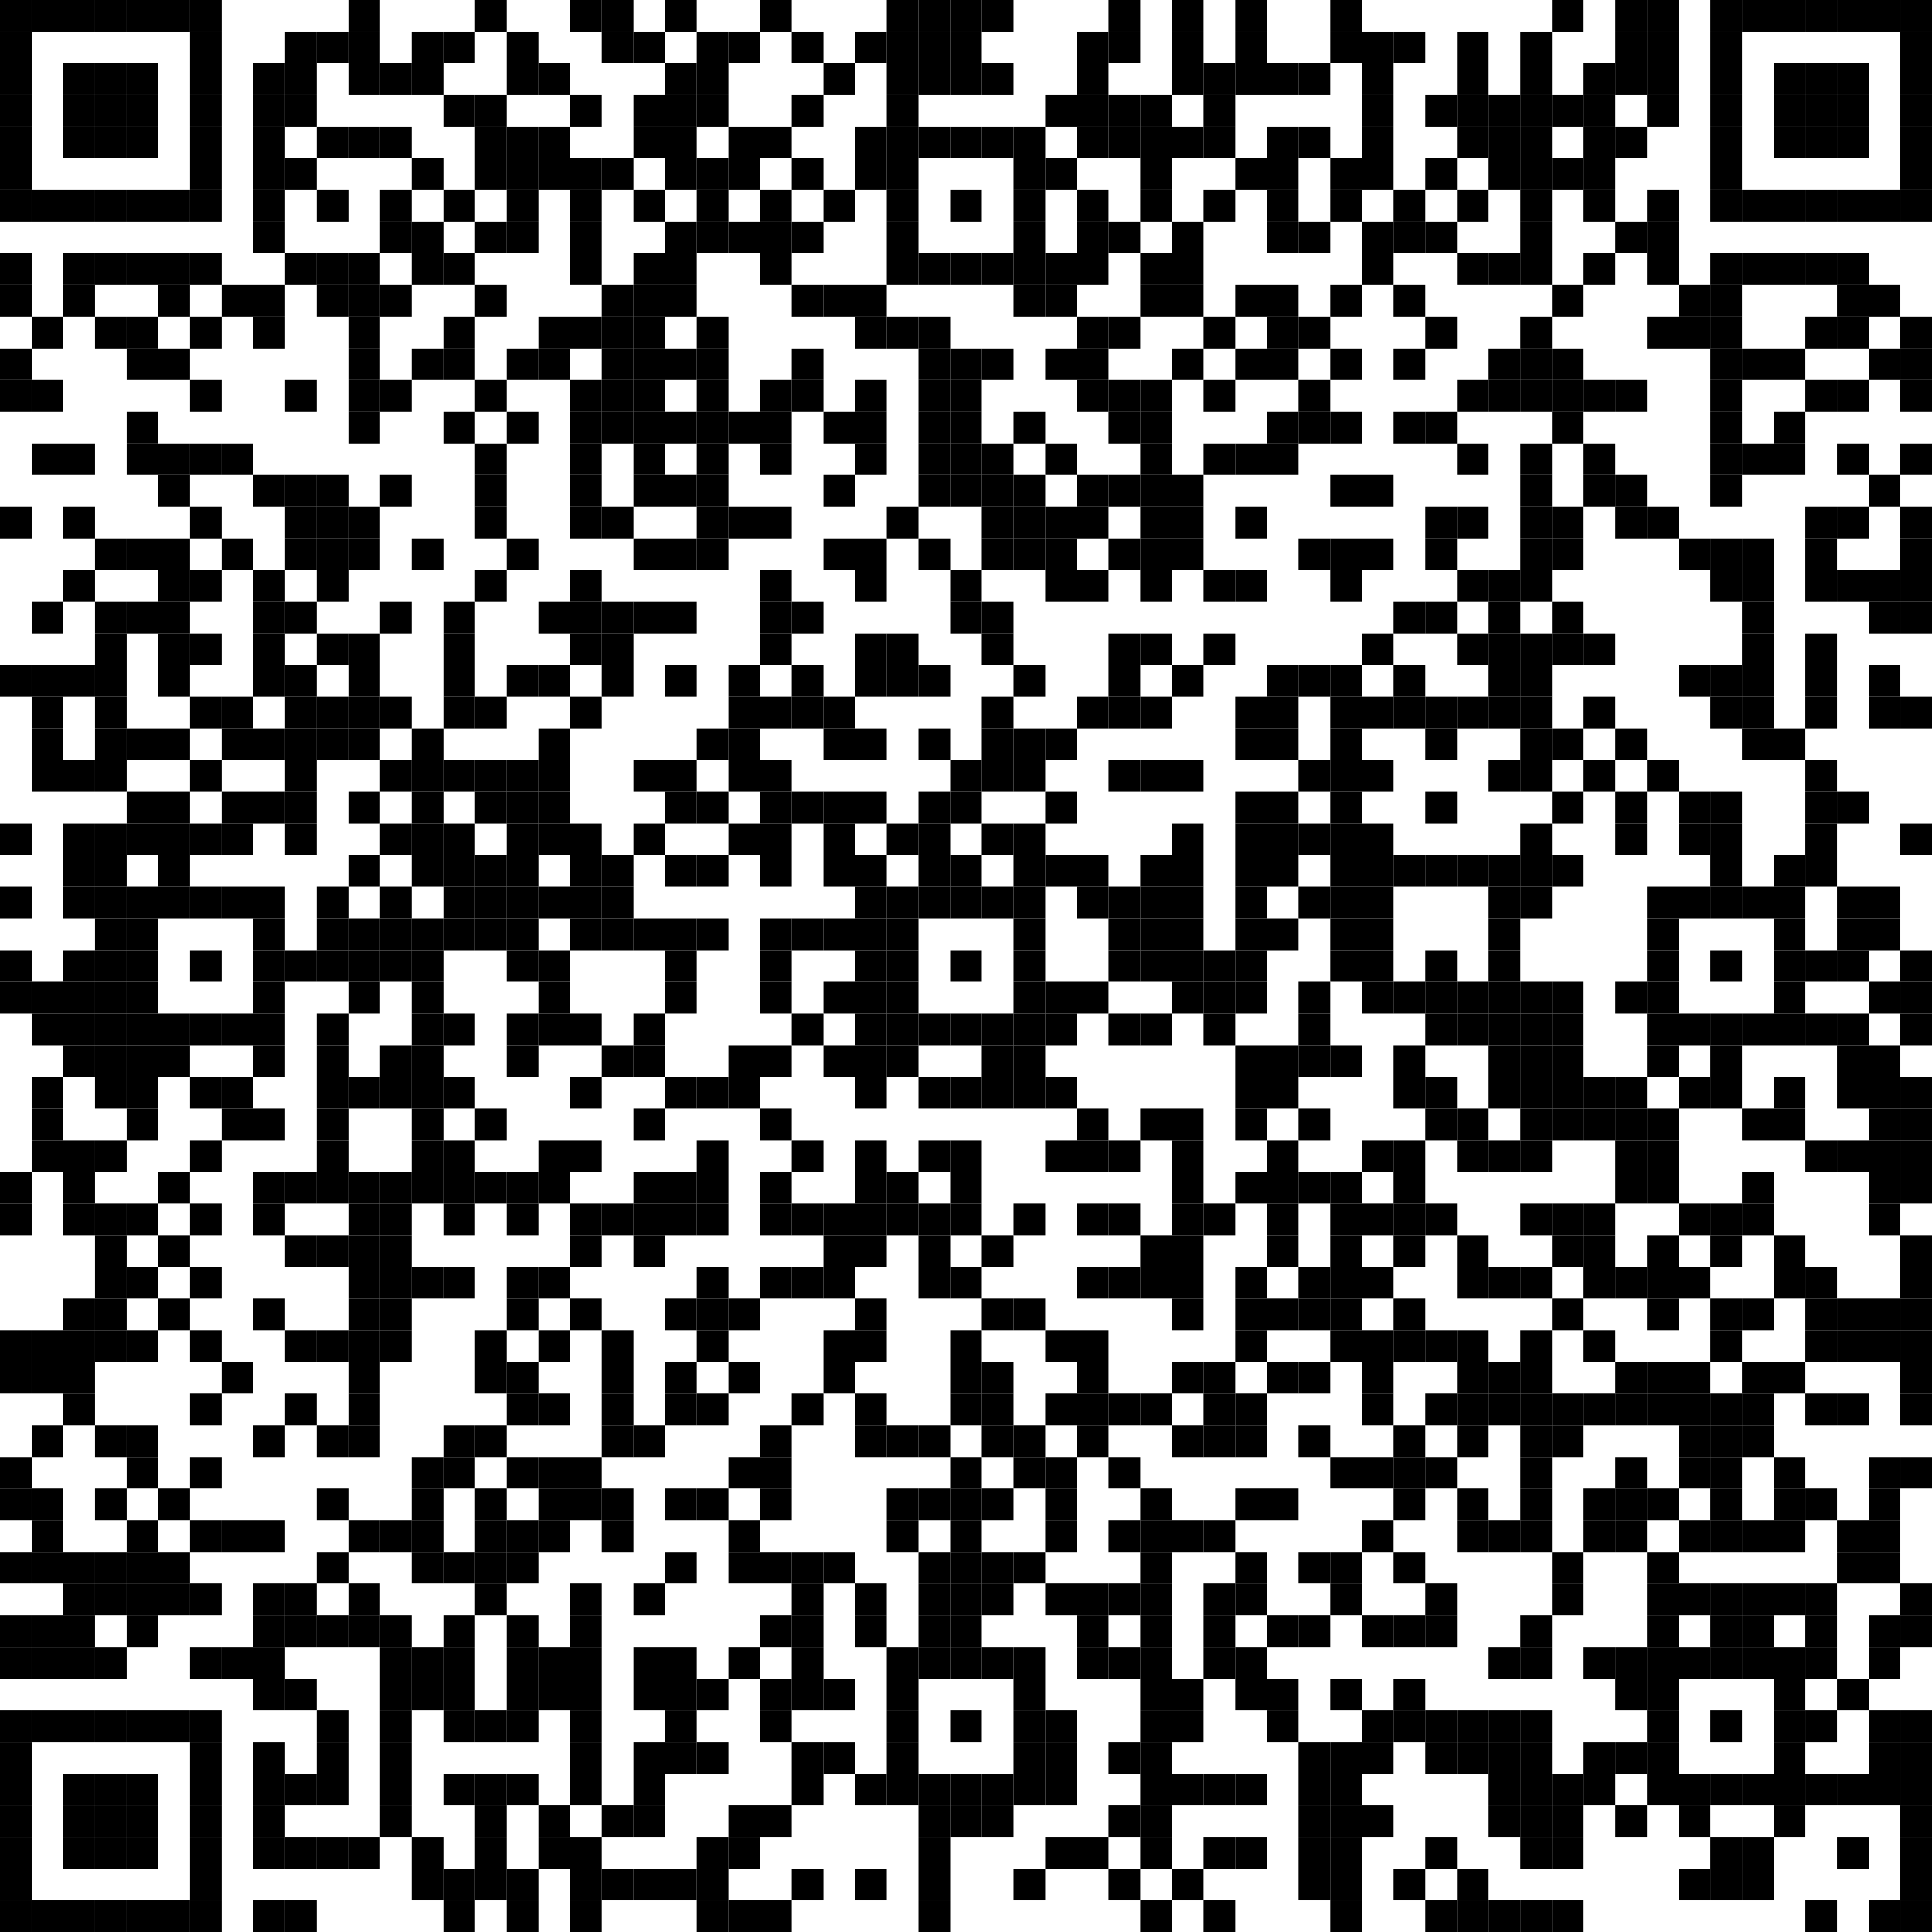 <?xml version="1.0" encoding="utf-8"?>
<svg version="1.1" baseProfile="full"  width="976" height="976" viewBox="0 0 976 976"
		 xmlns="http://www.w3.org/2000/svg" xmlns:xlink="http://www.w3.org/1999/xlink" xmlns:ev="http://www.w3.org/2001/xml-events">
<desc></desc>
<rect width="976" height="976" fill="#ffffff" cx="0" cy="0" />
<defs>
<rect id="p" width="16" height="16" />
</defs>
<g fill="#000000">
<use x="0" y="0" xlink:href="#p" />
<use x="0" y="16" xlink:href="#p" />
<use x="0" y="32" xlink:href="#p" />
<use x="0" y="48" xlink:href="#p" />
<use x="0" y="64" xlink:href="#p" />
<use x="0" y="80" xlink:href="#p" />
<use x="0" y="96" xlink:href="#p" />
<use x="0" y="128" xlink:href="#p" />
<use x="0" y="144" xlink:href="#p" />
<use x="0" y="176" xlink:href="#p" />
<use x="0" y="192" xlink:href="#p" />
<use x="0" y="256" xlink:href="#p" />
<use x="0" y="336" xlink:href="#p" />
<use x="0" y="416" xlink:href="#p" />
<use x="0" y="448" xlink:href="#p" />
<use x="0" y="480" xlink:href="#p" />
<use x="0" y="496" xlink:href="#p" />
<use x="0" y="592" xlink:href="#p" />
<use x="0" y="608" xlink:href="#p" />
<use x="0" y="672" xlink:href="#p" />
<use x="0" y="688" xlink:href="#p" />
<use x="0" y="736" xlink:href="#p" />
<use x="0" y="752" xlink:href="#p" />
<use x="0" y="784" xlink:href="#p" />
<use x="0" y="816" xlink:href="#p" />
<use x="0" y="832" xlink:href="#p" />
<use x="0" y="864" xlink:href="#p" />
<use x="0" y="880" xlink:href="#p" />
<use x="0" y="896" xlink:href="#p" />
<use x="0" y="912" xlink:href="#p" />
<use x="0" y="928" xlink:href="#p" />
<use x="0" y="944" xlink:href="#p" />
<use x="0" y="960" xlink:href="#p" />
<use x="16" y="0" xlink:href="#p" />
<use x="16" y="96" xlink:href="#p" />
<use x="16" y="160" xlink:href="#p" />
<use x="16" y="192" xlink:href="#p" />
<use x="16" y="224" xlink:href="#p" />
<use x="16" y="304" xlink:href="#p" />
<use x="16" y="336" xlink:href="#p" />
<use x="16" y="352" xlink:href="#p" />
<use x="16" y="368" xlink:href="#p" />
<use x="16" y="384" xlink:href="#p" />
<use x="16" y="496" xlink:href="#p" />
<use x="16" y="512" xlink:href="#p" />
<use x="16" y="544" xlink:href="#p" />
<use x="16" y="560" xlink:href="#p" />
<use x="16" y="576" xlink:href="#p" />
<use x="16" y="672" xlink:href="#p" />
<use x="16" y="688" xlink:href="#p" />
<use x="16" y="720" xlink:href="#p" />
<use x="16" y="752" xlink:href="#p" />
<use x="16" y="768" xlink:href="#p" />
<use x="16" y="784" xlink:href="#p" />
<use x="16" y="816" xlink:href="#p" />
<use x="16" y="832" xlink:href="#p" />
<use x="16" y="864" xlink:href="#p" />
<use x="16" y="960" xlink:href="#p" />
<use x="32" y="0" xlink:href="#p" />
<use x="32" y="32" xlink:href="#p" />
<use x="32" y="48" xlink:href="#p" />
<use x="32" y="64" xlink:href="#p" />
<use x="32" y="96" xlink:href="#p" />
<use x="32" y="128" xlink:href="#p" />
<use x="32" y="144" xlink:href="#p" />
<use x="32" y="224" xlink:href="#p" />
<use x="32" y="256" xlink:href="#p" />
<use x="32" y="288" xlink:href="#p" />
<use x="32" y="336" xlink:href="#p" />
<use x="32" y="384" xlink:href="#p" />
<use x="32" y="416" xlink:href="#p" />
<use x="32" y="432" xlink:href="#p" />
<use x="32" y="448" xlink:href="#p" />
<use x="32" y="480" xlink:href="#p" />
<use x="32" y="496" xlink:href="#p" />
<use x="32" y="512" xlink:href="#p" />
<use x="32" y="528" xlink:href="#p" />
<use x="32" y="576" xlink:href="#p" />
<use x="32" y="592" xlink:href="#p" />
<use x="32" y="608" xlink:href="#p" />
<use x="32" y="656" xlink:href="#p" />
<use x="32" y="672" xlink:href="#p" />
<use x="32" y="688" xlink:href="#p" />
<use x="32" y="704" xlink:href="#p" />
<use x="32" y="784" xlink:href="#p" />
<use x="32" y="800" xlink:href="#p" />
<use x="32" y="816" xlink:href="#p" />
<use x="32" y="832" xlink:href="#p" />
<use x="32" y="864" xlink:href="#p" />
<use x="32" y="896" xlink:href="#p" />
<use x="32" y="912" xlink:href="#p" />
<use x="32" y="928" xlink:href="#p" />
<use x="32" y="960" xlink:href="#p" />
<use x="48" y="0" xlink:href="#p" />
<use x="48" y="32" xlink:href="#p" />
<use x="48" y="48" xlink:href="#p" />
<use x="48" y="64" xlink:href="#p" />
<use x="48" y="96" xlink:href="#p" />
<use x="48" y="128" xlink:href="#p" />
<use x="48" y="160" xlink:href="#p" />
<use x="48" y="272" xlink:href="#p" />
<use x="48" y="304" xlink:href="#p" />
<use x="48" y="320" xlink:href="#p" />
<use x="48" y="336" xlink:href="#p" />
<use x="48" y="352" xlink:href="#p" />
<use x="48" y="368" xlink:href="#p" />
<use x="48" y="384" xlink:href="#p" />
<use x="48" y="416" xlink:href="#p" />
<use x="48" y="432" xlink:href="#p" />
<use x="48" y="448" xlink:href="#p" />
<use x="48" y="464" xlink:href="#p" />
<use x="48" y="480" xlink:href="#p" />
<use x="48" y="496" xlink:href="#p" />
<use x="48" y="512" xlink:href="#p" />
<use x="48" y="528" xlink:href="#p" />
<use x="48" y="544" xlink:href="#p" />
<use x="48" y="576" xlink:href="#p" />
<use x="48" y="608" xlink:href="#p" />
<use x="48" y="624" xlink:href="#p" />
<use x="48" y="640" xlink:href="#p" />
<use x="48" y="656" xlink:href="#p" />
<use x="48" y="672" xlink:href="#p" />
<use x="48" y="720" xlink:href="#p" />
<use x="48" y="752" xlink:href="#p" />
<use x="48" y="784" xlink:href="#p" />
<use x="48" y="800" xlink:href="#p" />
<use x="48" y="832" xlink:href="#p" />
<use x="48" y="864" xlink:href="#p" />
<use x="48" y="896" xlink:href="#p" />
<use x="48" y="912" xlink:href="#p" />
<use x="48" y="928" xlink:href="#p" />
<use x="48" y="960" xlink:href="#p" />
<use x="64" y="0" xlink:href="#p" />
<use x="64" y="32" xlink:href="#p" />
<use x="64" y="48" xlink:href="#p" />
<use x="64" y="64" xlink:href="#p" />
<use x="64" y="96" xlink:href="#p" />
<use x="64" y="128" xlink:href="#p" />
<use x="64" y="160" xlink:href="#p" />
<use x="64" y="176" xlink:href="#p" />
<use x="64" y="208" xlink:href="#p" />
<use x="64" y="224" xlink:href="#p" />
<use x="64" y="272" xlink:href="#p" />
<use x="64" y="304" xlink:href="#p" />
<use x="64" y="368" xlink:href="#p" />
<use x="64" y="400" xlink:href="#p" />
<use x="64" y="416" xlink:href="#p" />
<use x="64" y="448" xlink:href="#p" />
<use x="64" y="464" xlink:href="#p" />
<use x="64" y="480" xlink:href="#p" />
<use x="64" y="496" xlink:href="#p" />
<use x="64" y="512" xlink:href="#p" />
<use x="64" y="528" xlink:href="#p" />
<use x="64" y="544" xlink:href="#p" />
<use x="64" y="560" xlink:href="#p" />
<use x="64" y="608" xlink:href="#p" />
<use x="64" y="640" xlink:href="#p" />
<use x="64" y="672" xlink:href="#p" />
<use x="64" y="720" xlink:href="#p" />
<use x="64" y="736" xlink:href="#p" />
<use x="64" y="768" xlink:href="#p" />
<use x="64" y="784" xlink:href="#p" />
<use x="64" y="800" xlink:href="#p" />
<use x="64" y="816" xlink:href="#p" />
<use x="64" y="864" xlink:href="#p" />
<use x="64" y="896" xlink:href="#p" />
<use x="64" y="912" xlink:href="#p" />
<use x="64" y="928" xlink:href="#p" />
<use x="64" y="960" xlink:href="#p" />
<use x="80" y="0" xlink:href="#p" />
<use x="80" y="96" xlink:href="#p" />
<use x="80" y="128" xlink:href="#p" />
<use x="80" y="144" xlink:href="#p" />
<use x="80" y="176" xlink:href="#p" />
<use x="80" y="224" xlink:href="#p" />
<use x="80" y="240" xlink:href="#p" />
<use x="80" y="272" xlink:href="#p" />
<use x="80" y="288" xlink:href="#p" />
<use x="80" y="304" xlink:href="#p" />
<use x="80" y="320" xlink:href="#p" />
<use x="80" y="336" xlink:href="#p" />
<use x="80" y="368" xlink:href="#p" />
<use x="80" y="400" xlink:href="#p" />
<use x="80" y="416" xlink:href="#p" />
<use x="80" y="432" xlink:href="#p" />
<use x="80" y="448" xlink:href="#p" />
<use x="80" y="512" xlink:href="#p" />
<use x="80" y="528" xlink:href="#p" />
<use x="80" y="592" xlink:href="#p" />
<use x="80" y="624" xlink:href="#p" />
<use x="80" y="656" xlink:href="#p" />
<use x="80" y="752" xlink:href="#p" />
<use x="80" y="784" xlink:href="#p" />
<use x="80" y="800" xlink:href="#p" />
<use x="80" y="864" xlink:href="#p" />
<use x="80" y="960" xlink:href="#p" />
<use x="96" y="0" xlink:href="#p" />
<use x="96" y="16" xlink:href="#p" />
<use x="96" y="32" xlink:href="#p" />
<use x="96" y="48" xlink:href="#p" />
<use x="96" y="64" xlink:href="#p" />
<use x="96" y="80" xlink:href="#p" />
<use x="96" y="96" xlink:href="#p" />
<use x="96" y="128" xlink:href="#p" />
<use x="96" y="160" xlink:href="#p" />
<use x="96" y="192" xlink:href="#p" />
<use x="96" y="224" xlink:href="#p" />
<use x="96" y="256" xlink:href="#p" />
<use x="96" y="288" xlink:href="#p" />
<use x="96" y="320" xlink:href="#p" />
<use x="96" y="352" xlink:href="#p" />
<use x="96" y="384" xlink:href="#p" />
<use x="96" y="416" xlink:href="#p" />
<use x="96" y="448" xlink:href="#p" />
<use x="96" y="480" xlink:href="#p" />
<use x="96" y="512" xlink:href="#p" />
<use x="96" y="544" xlink:href="#p" />
<use x="96" y="576" xlink:href="#p" />
<use x="96" y="608" xlink:href="#p" />
<use x="96" y="640" xlink:href="#p" />
<use x="96" y="672" xlink:href="#p" />
<use x="96" y="704" xlink:href="#p" />
<use x="96" y="736" xlink:href="#p" />
<use x="96" y="768" xlink:href="#p" />
<use x="96" y="800" xlink:href="#p" />
<use x="96" y="832" xlink:href="#p" />
<use x="96" y="864" xlink:href="#p" />
<use x="96" y="880" xlink:href="#p" />
<use x="96" y="896" xlink:href="#p" />
<use x="96" y="912" xlink:href="#p" />
<use x="96" y="928" xlink:href="#p" />
<use x="96" y="944" xlink:href="#p" />
<use x="96" y="960" xlink:href="#p" />
<use x="112" y="144" xlink:href="#p" />
<use x="112" y="224" xlink:href="#p" />
<use x="112" y="272" xlink:href="#p" />
<use x="112" y="352" xlink:href="#p" />
<use x="112" y="368" xlink:href="#p" />
<use x="112" y="400" xlink:href="#p" />
<use x="112" y="416" xlink:href="#p" />
<use x="112" y="448" xlink:href="#p" />
<use x="112" y="512" xlink:href="#p" />
<use x="112" y="544" xlink:href="#p" />
<use x="112" y="560" xlink:href="#p" />
<use x="112" y="688" xlink:href="#p" />
<use x="112" y="768" xlink:href="#p" />
<use x="112" y="832" xlink:href="#p" />
<use x="128" y="32" xlink:href="#p" />
<use x="128" y="48" xlink:href="#p" />
<use x="128" y="64" xlink:href="#p" />
<use x="128" y="80" xlink:href="#p" />
<use x="128" y="96" xlink:href="#p" />
<use x="128" y="112" xlink:href="#p" />
<use x="128" y="144" xlink:href="#p" />
<use x="128" y="160" xlink:href="#p" />
<use x="128" y="240" xlink:href="#p" />
<use x="128" y="288" xlink:href="#p" />
<use x="128" y="304" xlink:href="#p" />
<use x="128" y="320" xlink:href="#p" />
<use x="128" y="336" xlink:href="#p" />
<use x="128" y="368" xlink:href="#p" />
<use x="128" y="400" xlink:href="#p" />
<use x="128" y="448" xlink:href="#p" />
<use x="128" y="464" xlink:href="#p" />
<use x="128" y="480" xlink:href="#p" />
<use x="128" y="496" xlink:href="#p" />
<use x="128" y="512" xlink:href="#p" />
<use x="128" y="528" xlink:href="#p" />
<use x="128" y="560" xlink:href="#p" />
<use x="128" y="592" xlink:href="#p" />
<use x="128" y="608" xlink:href="#p" />
<use x="128" y="656" xlink:href="#p" />
<use x="128" y="720" xlink:href="#p" />
<use x="128" y="768" xlink:href="#p" />
<use x="128" y="800" xlink:href="#p" />
<use x="128" y="816" xlink:href="#p" />
<use x="128" y="832" xlink:href="#p" />
<use x="128" y="848" xlink:href="#p" />
<use x="128" y="880" xlink:href="#p" />
<use x="128" y="896" xlink:href="#p" />
<use x="128" y="912" xlink:href="#p" />
<use x="128" y="928" xlink:href="#p" />
<use x="128" y="960" xlink:href="#p" />
<use x="144" y="16" xlink:href="#p" />
<use x="144" y="32" xlink:href="#p" />
<use x="144" y="48" xlink:href="#p" />
<use x="144" y="80" xlink:href="#p" />
<use x="144" y="128" xlink:href="#p" />
<use x="144" y="192" xlink:href="#p" />
<use x="144" y="240" xlink:href="#p" />
<use x="144" y="256" xlink:href="#p" />
<use x="144" y="272" xlink:href="#p" />
<use x="144" y="304" xlink:href="#p" />
<use x="144" y="336" xlink:href="#p" />
<use x="144" y="352" xlink:href="#p" />
<use x="144" y="368" xlink:href="#p" />
<use x="144" y="384" xlink:href="#p" />
<use x="144" y="400" xlink:href="#p" />
<use x="144" y="416" xlink:href="#p" />
<use x="144" y="480" xlink:href="#p" />
<use x="144" y="592" xlink:href="#p" />
<use x="144" y="624" xlink:href="#p" />
<use x="144" y="672" xlink:href="#p" />
<use x="144" y="704" xlink:href="#p" />
<use x="144" y="800" xlink:href="#p" />
<use x="144" y="816" xlink:href="#p" />
<use x="144" y="848" xlink:href="#p" />
<use x="144" y="896" xlink:href="#p" />
<use x="144" y="928" xlink:href="#p" />
<use x="144" y="960" xlink:href="#p" />
<use x="160" y="16" xlink:href="#p" />
<use x="160" y="64" xlink:href="#p" />
<use x="160" y="96" xlink:href="#p" />
<use x="160" y="128" xlink:href="#p" />
<use x="160" y="144" xlink:href="#p" />
<use x="160" y="240" xlink:href="#p" />
<use x="160" y="256" xlink:href="#p" />
<use x="160" y="272" xlink:href="#p" />
<use x="160" y="288" xlink:href="#p" />
<use x="160" y="320" xlink:href="#p" />
<use x="160" y="352" xlink:href="#p" />
<use x="160" y="368" xlink:href="#p" />
<use x="160" y="448" xlink:href="#p" />
<use x="160" y="464" xlink:href="#p" />
<use x="160" y="480" xlink:href="#p" />
<use x="160" y="512" xlink:href="#p" />
<use x="160" y="528" xlink:href="#p" />
<use x="160" y="544" xlink:href="#p" />
<use x="160" y="560" xlink:href="#p" />
<use x="160" y="576" xlink:href="#p" />
<use x="160" y="592" xlink:href="#p" />
<use x="160" y="624" xlink:href="#p" />
<use x="160" y="672" xlink:href="#p" />
<use x="160" y="720" xlink:href="#p" />
<use x="160" y="752" xlink:href="#p" />
<use x="160" y="784" xlink:href="#p" />
<use x="160" y="816" xlink:href="#p" />
<use x="160" y="864" xlink:href="#p" />
<use x="160" y="880" xlink:href="#p" />
<use x="160" y="896" xlink:href="#p" />
<use x="160" y="928" xlink:href="#p" />
<use x="176" y="0" xlink:href="#p" />
<use x="176" y="16" xlink:href="#p" />
<use x="176" y="32" xlink:href="#p" />
<use x="176" y="64" xlink:href="#p" />
<use x="176" y="128" xlink:href="#p" />
<use x="176" y="144" xlink:href="#p" />
<use x="176" y="160" xlink:href="#p" />
<use x="176" y="176" xlink:href="#p" />
<use x="176" y="192" xlink:href="#p" />
<use x="176" y="208" xlink:href="#p" />
<use x="176" y="256" xlink:href="#p" />
<use x="176" y="272" xlink:href="#p" />
<use x="176" y="320" xlink:href="#p" />
<use x="176" y="336" xlink:href="#p" />
<use x="176" y="352" xlink:href="#p" />
<use x="176" y="368" xlink:href="#p" />
<use x="176" y="400" xlink:href="#p" />
<use x="176" y="432" xlink:href="#p" />
<use x="176" y="464" xlink:href="#p" />
<use x="176" y="480" xlink:href="#p" />
<use x="176" y="496" xlink:href="#p" />
<use x="176" y="544" xlink:href="#p" />
<use x="176" y="592" xlink:href="#p" />
<use x="176" y="608" xlink:href="#p" />
<use x="176" y="624" xlink:href="#p" />
<use x="176" y="640" xlink:href="#p" />
<use x="176" y="656" xlink:href="#p" />
<use x="176" y="672" xlink:href="#p" />
<use x="176" y="688" xlink:href="#p" />
<use x="176" y="704" xlink:href="#p" />
<use x="176" y="720" xlink:href="#p" />
<use x="176" y="768" xlink:href="#p" />
<use x="176" y="800" xlink:href="#p" />
<use x="176" y="816" xlink:href="#p" />
<use x="176" y="928" xlink:href="#p" />
<use x="192" y="32" xlink:href="#p" />
<use x="192" y="64" xlink:href="#p" />
<use x="192" y="96" xlink:href="#p" />
<use x="192" y="112" xlink:href="#p" />
<use x="192" y="144" xlink:href="#p" />
<use x="192" y="192" xlink:href="#p" />
<use x="192" y="240" xlink:href="#p" />
<use x="192" y="304" xlink:href="#p" />
<use x="192" y="352" xlink:href="#p" />
<use x="192" y="384" xlink:href="#p" />
<use x="192" y="416" xlink:href="#p" />
<use x="192" y="448" xlink:href="#p" />
<use x="192" y="464" xlink:href="#p" />
<use x="192" y="480" xlink:href="#p" />
<use x="192" y="528" xlink:href="#p" />
<use x="192" y="544" xlink:href="#p" />
<use x="192" y="592" xlink:href="#p" />
<use x="192" y="608" xlink:href="#p" />
<use x="192" y="624" xlink:href="#p" />
<use x="192" y="640" xlink:href="#p" />
<use x="192" y="656" xlink:href="#p" />
<use x="192" y="672" xlink:href="#p" />
<use x="192" y="768" xlink:href="#p" />
<use x="192" y="816" xlink:href="#p" />
<use x="192" y="832" xlink:href="#p" />
<use x="192" y="848" xlink:href="#p" />
<use x="192" y="864" xlink:href="#p" />
<use x="192" y="880" xlink:href="#p" />
<use x="192" y="896" xlink:href="#p" />
<use x="192" y="912" xlink:href="#p" />
<use x="208" y="16" xlink:href="#p" />
<use x="208" y="32" xlink:href="#p" />
<use x="208" y="80" xlink:href="#p" />
<use x="208" y="112" xlink:href="#p" />
<use x="208" y="128" xlink:href="#p" />
<use x="208" y="176" xlink:href="#p" />
<use x="208" y="272" xlink:href="#p" />
<use x="208" y="368" xlink:href="#p" />
<use x="208" y="384" xlink:href="#p" />
<use x="208" y="400" xlink:href="#p" />
<use x="208" y="416" xlink:href="#p" />
<use x="208" y="432" xlink:href="#p" />
<use x="208" y="464" xlink:href="#p" />
<use x="208" y="480" xlink:href="#p" />
<use x="208" y="496" xlink:href="#p" />
<use x="208" y="512" xlink:href="#p" />
<use x="208" y="528" xlink:href="#p" />
<use x="208" y="544" xlink:href="#p" />
<use x="208" y="560" xlink:href="#p" />
<use x="208" y="576" xlink:href="#p" />
<use x="208" y="592" xlink:href="#p" />
<use x="208" y="640" xlink:href="#p" />
<use x="208" y="736" xlink:href="#p" />
<use x="208" y="752" xlink:href="#p" />
<use x="208" y="768" xlink:href="#p" />
<use x="208" y="784" xlink:href="#p" />
<use x="208" y="832" xlink:href="#p" />
<use x="208" y="848" xlink:href="#p" />
<use x="208" y="928" xlink:href="#p" />
<use x="208" y="944" xlink:href="#p" />
<use x="224" y="16" xlink:href="#p" />
<use x="224" y="48" xlink:href="#p" />
<use x="224" y="96" xlink:href="#p" />
<use x="224" y="128" xlink:href="#p" />
<use x="224" y="160" xlink:href="#p" />
<use x="224" y="176" xlink:href="#p" />
<use x="224" y="208" xlink:href="#p" />
<use x="224" y="304" xlink:href="#p" />
<use x="224" y="320" xlink:href="#p" />
<use x="224" y="336" xlink:href="#p" />
<use x="224" y="352" xlink:href="#p" />
<use x="224" y="384" xlink:href="#p" />
<use x="224" y="416" xlink:href="#p" />
<use x="224" y="432" xlink:href="#p" />
<use x="224" y="448" xlink:href="#p" />
<use x="224" y="464" xlink:href="#p" />
<use x="224" y="512" xlink:href="#p" />
<use x="224" y="544" xlink:href="#p" />
<use x="224" y="576" xlink:href="#p" />
<use x="224" y="592" xlink:href="#p" />
<use x="224" y="608" xlink:href="#p" />
<use x="224" y="640" xlink:href="#p" />
<use x="224" y="720" xlink:href="#p" />
<use x="224" y="736" xlink:href="#p" />
<use x="224" y="784" xlink:href="#p" />
<use x="224" y="816" xlink:href="#p" />
<use x="224" y="832" xlink:href="#p" />
<use x="224" y="848" xlink:href="#p" />
<use x="224" y="864" xlink:href="#p" />
<use x="224" y="896" xlink:href="#p" />
<use x="224" y="944" xlink:href="#p" />
<use x="224" y="960" xlink:href="#p" />
<use x="240" y="0" xlink:href="#p" />
<use x="240" y="48" xlink:href="#p" />
<use x="240" y="64" xlink:href="#p" />
<use x="240" y="80" xlink:href="#p" />
<use x="240" y="112" xlink:href="#p" />
<use x="240" y="144" xlink:href="#p" />
<use x="240" y="192" xlink:href="#p" />
<use x="240" y="224" xlink:href="#p" />
<use x="240" y="240" xlink:href="#p" />
<use x="240" y="256" xlink:href="#p" />
<use x="240" y="288" xlink:href="#p" />
<use x="240" y="352" xlink:href="#p" />
<use x="240" y="384" xlink:href="#p" />
<use x="240" y="400" xlink:href="#p" />
<use x="240" y="432" xlink:href="#p" />
<use x="240" y="448" xlink:href="#p" />
<use x="240" y="464" xlink:href="#p" />
<use x="240" y="560" xlink:href="#p" />
<use x="240" y="592" xlink:href="#p" />
<use x="240" y="672" xlink:href="#p" />
<use x="240" y="688" xlink:href="#p" />
<use x="240" y="720" xlink:href="#p" />
<use x="240" y="752" xlink:href="#p" />
<use x="240" y="768" xlink:href="#p" />
<use x="240" y="784" xlink:href="#p" />
<use x="240" y="800" xlink:href="#p" />
<use x="240" y="864" xlink:href="#p" />
<use x="240" y="896" xlink:href="#p" />
<use x="240" y="912" xlink:href="#p" />
<use x="240" y="928" xlink:href="#p" />
<use x="240" y="944" xlink:href="#p" />
<use x="256" y="16" xlink:href="#p" />
<use x="256" y="32" xlink:href="#p" />
<use x="256" y="64" xlink:href="#p" />
<use x="256" y="80" xlink:href="#p" />
<use x="256" y="96" xlink:href="#p" />
<use x="256" y="112" xlink:href="#p" />
<use x="256" y="176" xlink:href="#p" />
<use x="256" y="208" xlink:href="#p" />
<use x="256" y="272" xlink:href="#p" />
<use x="256" y="336" xlink:href="#p" />
<use x="256" y="384" xlink:href="#p" />
<use x="256" y="400" xlink:href="#p" />
<use x="256" y="416" xlink:href="#p" />
<use x="256" y="432" xlink:href="#p" />
<use x="256" y="448" xlink:href="#p" />
<use x="256" y="464" xlink:href="#p" />
<use x="256" y="480" xlink:href="#p" />
<use x="256" y="512" xlink:href="#p" />
<use x="256" y="528" xlink:href="#p" />
<use x="256" y="592" xlink:href="#p" />
<use x="256" y="608" xlink:href="#p" />
<use x="256" y="640" xlink:href="#p" />
<use x="256" y="656" xlink:href="#p" />
<use x="256" y="688" xlink:href="#p" />
<use x="256" y="704" xlink:href="#p" />
<use x="256" y="736" xlink:href="#p" />
<use x="256" y="768" xlink:href="#p" />
<use x="256" y="784" xlink:href="#p" />
<use x="256" y="816" xlink:href="#p" />
<use x="256" y="832" xlink:href="#p" />
<use x="256" y="848" xlink:href="#p" />
<use x="256" y="864" xlink:href="#p" />
<use x="256" y="896" xlink:href="#p" />
<use x="256" y="944" xlink:href="#p" />
<use x="256" y="960" xlink:href="#p" />
<use x="272" y="32" xlink:href="#p" />
<use x="272" y="64" xlink:href="#p" />
<use x="272" y="80" xlink:href="#p" />
<use x="272" y="160" xlink:href="#p" />
<use x="272" y="176" xlink:href="#p" />
<use x="272" y="304" xlink:href="#p" />
<use x="272" y="336" xlink:href="#p" />
<use x="272" y="368" xlink:href="#p" />
<use x="272" y="384" xlink:href="#p" />
<use x="272" y="400" xlink:href="#p" />
<use x="272" y="416" xlink:href="#p" />
<use x="272" y="448" xlink:href="#p" />
<use x="272" y="480" xlink:href="#p" />
<use x="272" y="496" xlink:href="#p" />
<use x="272" y="512" xlink:href="#p" />
<use x="272" y="576" xlink:href="#p" />
<use x="272" y="592" xlink:href="#p" />
<use x="272" y="640" xlink:href="#p" />
<use x="272" y="672" xlink:href="#p" />
<use x="272" y="704" xlink:href="#p" />
<use x="272" y="736" xlink:href="#p" />
<use x="272" y="752" xlink:href="#p" />
<use x="272" y="768" xlink:href="#p" />
<use x="272" y="832" xlink:href="#p" />
<use x="272" y="848" xlink:href="#p" />
<use x="272" y="912" xlink:href="#p" />
<use x="272" y="928" xlink:href="#p" />
<use x="288" y="0" xlink:href="#p" />
<use x="288" y="48" xlink:href="#p" />
<use x="288" y="80" xlink:href="#p" />
<use x="288" y="96" xlink:href="#p" />
<use x="288" y="112" xlink:href="#p" />
<use x="288" y="128" xlink:href="#p" />
<use x="288" y="160" xlink:href="#p" />
<use x="288" y="192" xlink:href="#p" />
<use x="288" y="208" xlink:href="#p" />
<use x="288" y="224" xlink:href="#p" />
<use x="288" y="240" xlink:href="#p" />
<use x="288" y="256" xlink:href="#p" />
<use x="288" y="288" xlink:href="#p" />
<use x="288" y="304" xlink:href="#p" />
<use x="288" y="320" xlink:href="#p" />
<use x="288" y="352" xlink:href="#p" />
<use x="288" y="416" xlink:href="#p" />
<use x="288" y="432" xlink:href="#p" />
<use x="288" y="448" xlink:href="#p" />
<use x="288" y="464" xlink:href="#p" />
<use x="288" y="512" xlink:href="#p" />
<use x="288" y="544" xlink:href="#p" />
<use x="288" y="576" xlink:href="#p" />
<use x="288" y="608" xlink:href="#p" />
<use x="288" y="624" xlink:href="#p" />
<use x="288" y="656" xlink:href="#p" />
<use x="288" y="736" xlink:href="#p" />
<use x="288" y="752" xlink:href="#p" />
<use x="288" y="800" xlink:href="#p" />
<use x="288" y="816" xlink:href="#p" />
<use x="288" y="832" xlink:href="#p" />
<use x="288" y="848" xlink:href="#p" />
<use x="288" y="864" xlink:href="#p" />
<use x="288" y="880" xlink:href="#p" />
<use x="288" y="896" xlink:href="#p" />
<use x="288" y="928" xlink:href="#p" />
<use x="288" y="944" xlink:href="#p" />
<use x="288" y="960" xlink:href="#p" />
<use x="304" y="0" xlink:href="#p" />
<use x="304" y="16" xlink:href="#p" />
<use x="304" y="80" xlink:href="#p" />
<use x="304" y="144" xlink:href="#p" />
<use x="304" y="160" xlink:href="#p" />
<use x="304" y="176" xlink:href="#p" />
<use x="304" y="192" xlink:href="#p" />
<use x="304" y="208" xlink:href="#p" />
<use x="304" y="256" xlink:href="#p" />
<use x="304" y="304" xlink:href="#p" />
<use x="304" y="320" xlink:href="#p" />
<use x="304" y="336" xlink:href="#p" />
<use x="304" y="432" xlink:href="#p" />
<use x="304" y="448" xlink:href="#p" />
<use x="304" y="464" xlink:href="#p" />
<use x="304" y="528" xlink:href="#p" />
<use x="304" y="608" xlink:href="#p" />
<use x="304" y="672" xlink:href="#p" />
<use x="304" y="688" xlink:href="#p" />
<use x="304" y="704" xlink:href="#p" />
<use x="304" y="720" xlink:href="#p" />
<use x="304" y="752" xlink:href="#p" />
<use x="304" y="768" xlink:href="#p" />
<use x="304" y="912" xlink:href="#p" />
<use x="304" y="944" xlink:href="#p" />
<use x="320" y="16" xlink:href="#p" />
<use x="320" y="48" xlink:href="#p" />
<use x="320" y="64" xlink:href="#p" />
<use x="320" y="96" xlink:href="#p" />
<use x="320" y="128" xlink:href="#p" />
<use x="320" y="144" xlink:href="#p" />
<use x="320" y="160" xlink:href="#p" />
<use x="320" y="176" xlink:href="#p" />
<use x="320" y="192" xlink:href="#p" />
<use x="320" y="208" xlink:href="#p" />
<use x="320" y="224" xlink:href="#p" />
<use x="320" y="240" xlink:href="#p" />
<use x="320" y="272" xlink:href="#p" />
<use x="320" y="304" xlink:href="#p" />
<use x="320" y="384" xlink:href="#p" />
<use x="320" y="416" xlink:href="#p" />
<use x="320" y="464" xlink:href="#p" />
<use x="320" y="512" xlink:href="#p" />
<use x="320" y="528" xlink:href="#p" />
<use x="320" y="560" xlink:href="#p" />
<use x="320" y="592" xlink:href="#p" />
<use x="320" y="608" xlink:href="#p" />
<use x="320" y="624" xlink:href="#p" />
<use x="320" y="720" xlink:href="#p" />
<use x="320" y="800" xlink:href="#p" />
<use x="320" y="832" xlink:href="#p" />
<use x="320" y="848" xlink:href="#p" />
<use x="320" y="880" xlink:href="#p" />
<use x="320" y="896" xlink:href="#p" />
<use x="320" y="912" xlink:href="#p" />
<use x="320" y="944" xlink:href="#p" />
<use x="336" y="0" xlink:href="#p" />
<use x="336" y="32" xlink:href="#p" />
<use x="336" y="48" xlink:href="#p" />
<use x="336" y="64" xlink:href="#p" />
<use x="336" y="80" xlink:href="#p" />
<use x="336" y="112" xlink:href="#p" />
<use x="336" y="128" xlink:href="#p" />
<use x="336" y="144" xlink:href="#p" />
<use x="336" y="176" xlink:href="#p" />
<use x="336" y="208" xlink:href="#p" />
<use x="336" y="240" xlink:href="#p" />
<use x="336" y="272" xlink:href="#p" />
<use x="336" y="304" xlink:href="#p" />
<use x="336" y="336" xlink:href="#p" />
<use x="336" y="384" xlink:href="#p" />
<use x="336" y="400" xlink:href="#p" />
<use x="336" y="432" xlink:href="#p" />
<use x="336" y="464" xlink:href="#p" />
<use x="336" y="480" xlink:href="#p" />
<use x="336" y="496" xlink:href="#p" />
<use x="336" y="544" xlink:href="#p" />
<use x="336" y="592" xlink:href="#p" />
<use x="336" y="608" xlink:href="#p" />
<use x="336" y="656" xlink:href="#p" />
<use x="336" y="688" xlink:href="#p" />
<use x="336" y="704" xlink:href="#p" />
<use x="336" y="752" xlink:href="#p" />
<use x="336" y="784" xlink:href="#p" />
<use x="336" y="832" xlink:href="#p" />
<use x="336" y="848" xlink:href="#p" />
<use x="336" y="864" xlink:href="#p" />
<use x="336" y="880" xlink:href="#p" />
<use x="336" y="944" xlink:href="#p" />
<use x="352" y="16" xlink:href="#p" />
<use x="352" y="32" xlink:href="#p" />
<use x="352" y="48" xlink:href="#p" />
<use x="352" y="80" xlink:href="#p" />
<use x="352" y="96" xlink:href="#p" />
<use x="352" y="112" xlink:href="#p" />
<use x="352" y="160" xlink:href="#p" />
<use x="352" y="176" xlink:href="#p" />
<use x="352" y="192" xlink:href="#p" />
<use x="352" y="208" xlink:href="#p" />
<use x="352" y="224" xlink:href="#p" />
<use x="352" y="240" xlink:href="#p" />
<use x="352" y="256" xlink:href="#p" />
<use x="352" y="272" xlink:href="#p" />
<use x="352" y="368" xlink:href="#p" />
<use x="352" y="400" xlink:href="#p" />
<use x="352" y="432" xlink:href="#p" />
<use x="352" y="464" xlink:href="#p" />
<use x="352" y="544" xlink:href="#p" />
<use x="352" y="576" xlink:href="#p" />
<use x="352" y="592" xlink:href="#p" />
<use x="352" y="608" xlink:href="#p" />
<use x="352" y="640" xlink:href="#p" />
<use x="352" y="656" xlink:href="#p" />
<use x="352" y="672" xlink:href="#p" />
<use x="352" y="704" xlink:href="#p" />
<use x="352" y="752" xlink:href="#p" />
<use x="352" y="848" xlink:href="#p" />
<use x="352" y="880" xlink:href="#p" />
<use x="352" y="928" xlink:href="#p" />
<use x="352" y="944" xlink:href="#p" />
<use x="352" y="960" xlink:href="#p" />
<use x="368" y="16" xlink:href="#p" />
<use x="368" y="64" xlink:href="#p" />
<use x="368" y="80" xlink:href="#p" />
<use x="368" y="112" xlink:href="#p" />
<use x="368" y="208" xlink:href="#p" />
<use x="368" y="256" xlink:href="#p" />
<use x="368" y="336" xlink:href="#p" />
<use x="368" y="352" xlink:href="#p" />
<use x="368" y="368" xlink:href="#p" />
<use x="368" y="384" xlink:href="#p" />
<use x="368" y="416" xlink:href="#p" />
<use x="368" y="528" xlink:href="#p" />
<use x="368" y="544" xlink:href="#p" />
<use x="368" y="656" xlink:href="#p" />
<use x="368" y="688" xlink:href="#p" />
<use x="368" y="736" xlink:href="#p" />
<use x="368" y="768" xlink:href="#p" />
<use x="368" y="784" xlink:href="#p" />
<use x="368" y="832" xlink:href="#p" />
<use x="368" y="912" xlink:href="#p" />
<use x="368" y="928" xlink:href="#p" />
<use x="368" y="960" xlink:href="#p" />
<use x="384" y="0" xlink:href="#p" />
<use x="384" y="64" xlink:href="#p" />
<use x="384" y="96" xlink:href="#p" />
<use x="384" y="112" xlink:href="#p" />
<use x="384" y="128" xlink:href="#p" />
<use x="384" y="192" xlink:href="#p" />
<use x="384" y="208" xlink:href="#p" />
<use x="384" y="224" xlink:href="#p" />
<use x="384" y="256" xlink:href="#p" />
<use x="384" y="288" xlink:href="#p" />
<use x="384" y="304" xlink:href="#p" />
<use x="384" y="320" xlink:href="#p" />
<use x="384" y="352" xlink:href="#p" />
<use x="384" y="384" xlink:href="#p" />
<use x="384" y="400" xlink:href="#p" />
<use x="384" y="416" xlink:href="#p" />
<use x="384" y="432" xlink:href="#p" />
<use x="384" y="464" xlink:href="#p" />
<use x="384" y="480" xlink:href="#p" />
<use x="384" y="496" xlink:href="#p" />
<use x="384" y="528" xlink:href="#p" />
<use x="384" y="560" xlink:href="#p" />
<use x="384" y="592" xlink:href="#p" />
<use x="384" y="608" xlink:href="#p" />
<use x="384" y="640" xlink:href="#p" />
<use x="384" y="720" xlink:href="#p" />
<use x="384" y="736" xlink:href="#p" />
<use x="384" y="752" xlink:href="#p" />
<use x="384" y="784" xlink:href="#p" />
<use x="384" y="816" xlink:href="#p" />
<use x="384" y="848" xlink:href="#p" />
<use x="384" y="864" xlink:href="#p" />
<use x="384" y="912" xlink:href="#p" />
<use x="384" y="960" xlink:href="#p" />
<use x="400" y="16" xlink:href="#p" />
<use x="400" y="48" xlink:href="#p" />
<use x="400" y="80" xlink:href="#p" />
<use x="400" y="112" xlink:href="#p" />
<use x="400" y="144" xlink:href="#p" />
<use x="400" y="176" xlink:href="#p" />
<use x="400" y="192" xlink:href="#p" />
<use x="400" y="304" xlink:href="#p" />
<use x="400" y="336" xlink:href="#p" />
<use x="400" y="352" xlink:href="#p" />
<use x="400" y="400" xlink:href="#p" />
<use x="400" y="464" xlink:href="#p" />
<use x="400" y="512" xlink:href="#p" />
<use x="400" y="576" xlink:href="#p" />
<use x="400" y="608" xlink:href="#p" />
<use x="400" y="640" xlink:href="#p" />
<use x="400" y="704" xlink:href="#p" />
<use x="400" y="784" xlink:href="#p" />
<use x="400" y="800" xlink:href="#p" />
<use x="400" y="816" xlink:href="#p" />
<use x="400" y="832" xlink:href="#p" />
<use x="400" y="848" xlink:href="#p" />
<use x="400" y="880" xlink:href="#p" />
<use x="400" y="896" xlink:href="#p" />
<use x="400" y="944" xlink:href="#p" />
<use x="416" y="32" xlink:href="#p" />
<use x="416" y="96" xlink:href="#p" />
<use x="416" y="144" xlink:href="#p" />
<use x="416" y="208" xlink:href="#p" />
<use x="416" y="240" xlink:href="#p" />
<use x="416" y="272" xlink:href="#p" />
<use x="416" y="352" xlink:href="#p" />
<use x="416" y="368" xlink:href="#p" />
<use x="416" y="400" xlink:href="#p" />
<use x="416" y="416" xlink:href="#p" />
<use x="416" y="432" xlink:href="#p" />
<use x="416" y="464" xlink:href="#p" />
<use x="416" y="496" xlink:href="#p" />
<use x="416" y="528" xlink:href="#p" />
<use x="416" y="608" xlink:href="#p" />
<use x="416" y="624" xlink:href="#p" />
<use x="416" y="640" xlink:href="#p" />
<use x="416" y="672" xlink:href="#p" />
<use x="416" y="688" xlink:href="#p" />
<use x="416" y="784" xlink:href="#p" />
<use x="416" y="848" xlink:href="#p" />
<use x="416" y="880" xlink:href="#p" />
<use x="432" y="16" xlink:href="#p" />
<use x="432" y="64" xlink:href="#p" />
<use x="432" y="80" xlink:href="#p" />
<use x="432" y="144" xlink:href="#p" />
<use x="432" y="160" xlink:href="#p" />
<use x="432" y="192" xlink:href="#p" />
<use x="432" y="208" xlink:href="#p" />
<use x="432" y="224" xlink:href="#p" />
<use x="432" y="272" xlink:href="#p" />
<use x="432" y="288" xlink:href="#p" />
<use x="432" y="320" xlink:href="#p" />
<use x="432" y="336" xlink:href="#p" />
<use x="432" y="368" xlink:href="#p" />
<use x="432" y="400" xlink:href="#p" />
<use x="432" y="432" xlink:href="#p" />
<use x="432" y="448" xlink:href="#p" />
<use x="432" y="464" xlink:href="#p" />
<use x="432" y="480" xlink:href="#p" />
<use x="432" y="496" xlink:href="#p" />
<use x="432" y="512" xlink:href="#p" />
<use x="432" y="528" xlink:href="#p" />
<use x="432" y="544" xlink:href="#p" />
<use x="432" y="576" xlink:href="#p" />
<use x="432" y="592" xlink:href="#p" />
<use x="432" y="608" xlink:href="#p" />
<use x="432" y="624" xlink:href="#p" />
<use x="432" y="656" xlink:href="#p" />
<use x="432" y="672" xlink:href="#p" />
<use x="432" y="704" xlink:href="#p" />
<use x="432" y="720" xlink:href="#p" />
<use x="432" y="800" xlink:href="#p" />
<use x="432" y="816" xlink:href="#p" />
<use x="432" y="896" xlink:href="#p" />
<use x="432" y="944" xlink:href="#p" />
<use x="448" y="0" xlink:href="#p" />
<use x="448" y="16" xlink:href="#p" />
<use x="448" y="32" xlink:href="#p" />
<use x="448" y="48" xlink:href="#p" />
<use x="448" y="64" xlink:href="#p" />
<use x="448" y="80" xlink:href="#p" />
<use x="448" y="96" xlink:href="#p" />
<use x="448" y="112" xlink:href="#p" />
<use x="448" y="128" xlink:href="#p" />
<use x="448" y="160" xlink:href="#p" />
<use x="448" y="256" xlink:href="#p" />
<use x="448" y="320" xlink:href="#p" />
<use x="448" y="336" xlink:href="#p" />
<use x="448" y="416" xlink:href="#p" />
<use x="448" y="448" xlink:href="#p" />
<use x="448" y="464" xlink:href="#p" />
<use x="448" y="480" xlink:href="#p" />
<use x="448" y="496" xlink:href="#p" />
<use x="448" y="512" xlink:href="#p" />
<use x="448" y="528" xlink:href="#p" />
<use x="448" y="592" xlink:href="#p" />
<use x="448" y="608" xlink:href="#p" />
<use x="448" y="720" xlink:href="#p" />
<use x="448" y="752" xlink:href="#p" />
<use x="448" y="768" xlink:href="#p" />
<use x="448" y="832" xlink:href="#p" />
<use x="448" y="848" xlink:href="#p" />
<use x="448" y="864" xlink:href="#p" />
<use x="448" y="880" xlink:href="#p" />
<use x="448" y="896" xlink:href="#p" />
<use x="464" y="0" xlink:href="#p" />
<use x="464" y="16" xlink:href="#p" />
<use x="464" y="32" xlink:href="#p" />
<use x="464" y="64" xlink:href="#p" />
<use x="464" y="128" xlink:href="#p" />
<use x="464" y="160" xlink:href="#p" />
<use x="464" y="176" xlink:href="#p" />
<use x="464" y="192" xlink:href="#p" />
<use x="464" y="208" xlink:href="#p" />
<use x="464" y="224" xlink:href="#p" />
<use x="464" y="240" xlink:href="#p" />
<use x="464" y="272" xlink:href="#p" />
<use x="464" y="336" xlink:href="#p" />
<use x="464" y="368" xlink:href="#p" />
<use x="464" y="400" xlink:href="#p" />
<use x="464" y="416" xlink:href="#p" />
<use x="464" y="432" xlink:href="#p" />
<use x="464" y="448" xlink:href="#p" />
<use x="464" y="512" xlink:href="#p" />
<use x="464" y="544" xlink:href="#p" />
<use x="464" y="576" xlink:href="#p" />
<use x="464" y="608" xlink:href="#p" />
<use x="464" y="624" xlink:href="#p" />
<use x="464" y="640" xlink:href="#p" />
<use x="464" y="720" xlink:href="#p" />
<use x="464" y="752" xlink:href="#p" />
<use x="464" y="784" xlink:href="#p" />
<use x="464" y="800" xlink:href="#p" />
<use x="464" y="816" xlink:href="#p" />
<use x="464" y="832" xlink:href="#p" />
<use x="464" y="896" xlink:href="#p" />
<use x="464" y="912" xlink:href="#p" />
<use x="464" y="928" xlink:href="#p" />
<use x="464" y="944" xlink:href="#p" />
<use x="464" y="960" xlink:href="#p" />
<use x="480" y="0" xlink:href="#p" />
<use x="480" y="16" xlink:href="#p" />
<use x="480" y="32" xlink:href="#p" />
<use x="480" y="64" xlink:href="#p" />
<use x="480" y="96" xlink:href="#p" />
<use x="480" y="128" xlink:href="#p" />
<use x="480" y="176" xlink:href="#p" />
<use x="480" y="192" xlink:href="#p" />
<use x="480" y="208" xlink:href="#p" />
<use x="480" y="224" xlink:href="#p" />
<use x="480" y="240" xlink:href="#p" />
<use x="480" y="288" xlink:href="#p" />
<use x="480" y="304" xlink:href="#p" />
<use x="480" y="384" xlink:href="#p" />
<use x="480" y="400" xlink:href="#p" />
<use x="480" y="432" xlink:href="#p" />
<use x="480" y="448" xlink:href="#p" />
<use x="480" y="480" xlink:href="#p" />
<use x="480" y="512" xlink:href="#p" />
<use x="480" y="544" xlink:href="#p" />
<use x="480" y="576" xlink:href="#p" />
<use x="480" y="592" xlink:href="#p" />
<use x="480" y="608" xlink:href="#p" />
<use x="480" y="640" xlink:href="#p" />
<use x="480" y="672" xlink:href="#p" />
<use x="480" y="688" xlink:href="#p" />
<use x="480" y="704" xlink:href="#p" />
<use x="480" y="736" xlink:href="#p" />
<use x="480" y="752" xlink:href="#p" />
<use x="480" y="768" xlink:href="#p" />
<use x="480" y="784" xlink:href="#p" />
<use x="480" y="800" xlink:href="#p" />
<use x="480" y="816" xlink:href="#p" />
<use x="480" y="832" xlink:href="#p" />
<use x="480" y="864" xlink:href="#p" />
<use x="480" y="896" xlink:href="#p" />
<use x="480" y="912" xlink:href="#p" />
<use x="496" y="0" xlink:href="#p" />
<use x="496" y="32" xlink:href="#p" />
<use x="496" y="64" xlink:href="#p" />
<use x="496" y="128" xlink:href="#p" />
<use x="496" y="176" xlink:href="#p" />
<use x="496" y="224" xlink:href="#p" />
<use x="496" y="240" xlink:href="#p" />
<use x="496" y="256" xlink:href="#p" />
<use x="496" y="272" xlink:href="#p" />
<use x="496" y="304" xlink:href="#p" />
<use x="496" y="320" xlink:href="#p" />
<use x="496" y="352" xlink:href="#p" />
<use x="496" y="368" xlink:href="#p" />
<use x="496" y="384" xlink:href="#p" />
<use x="496" y="416" xlink:href="#p" />
<use x="496" y="448" xlink:href="#p" />
<use x="496" y="512" xlink:href="#p" />
<use x="496" y="528" xlink:href="#p" />
<use x="496" y="544" xlink:href="#p" />
<use x="496" y="624" xlink:href="#p" />
<use x="496" y="656" xlink:href="#p" />
<use x="496" y="688" xlink:href="#p" />
<use x="496" y="704" xlink:href="#p" />
<use x="496" y="720" xlink:href="#p" />
<use x="496" y="752" xlink:href="#p" />
<use x="496" y="784" xlink:href="#p" />
<use x="496" y="800" xlink:href="#p" />
<use x="496" y="832" xlink:href="#p" />
<use x="496" y="896" xlink:href="#p" />
<use x="496" y="912" xlink:href="#p" />
<use x="512" y="64" xlink:href="#p" />
<use x="512" y="80" xlink:href="#p" />
<use x="512" y="96" xlink:href="#p" />
<use x="512" y="112" xlink:href="#p" />
<use x="512" y="128" xlink:href="#p" />
<use x="512" y="144" xlink:href="#p" />
<use x="512" y="208" xlink:href="#p" />
<use x="512" y="240" xlink:href="#p" />
<use x="512" y="256" xlink:href="#p" />
<use x="512" y="272" xlink:href="#p" />
<use x="512" y="336" xlink:href="#p" />
<use x="512" y="368" xlink:href="#p" />
<use x="512" y="384" xlink:href="#p" />
<use x="512" y="416" xlink:href="#p" />
<use x="512" y="432" xlink:href="#p" />
<use x="512" y="448" xlink:href="#p" />
<use x="512" y="464" xlink:href="#p" />
<use x="512" y="480" xlink:href="#p" />
<use x="512" y="496" xlink:href="#p" />
<use x="512" y="512" xlink:href="#p" />
<use x="512" y="528" xlink:href="#p" />
<use x="512" y="544" xlink:href="#p" />
<use x="512" y="608" xlink:href="#p" />
<use x="512" y="656" xlink:href="#p" />
<use x="512" y="720" xlink:href="#p" />
<use x="512" y="736" xlink:href="#p" />
<use x="512" y="784" xlink:href="#p" />
<use x="512" y="832" xlink:href="#p" />
<use x="512" y="848" xlink:href="#p" />
<use x="512" y="864" xlink:href="#p" />
<use x="512" y="880" xlink:href="#p" />
<use x="512" y="896" xlink:href="#p" />
<use x="512" y="944" xlink:href="#p" />
<use x="528" y="48" xlink:href="#p" />
<use x="528" y="80" xlink:href="#p" />
<use x="528" y="128" xlink:href="#p" />
<use x="528" y="144" xlink:href="#p" />
<use x="528" y="176" xlink:href="#p" />
<use x="528" y="224" xlink:href="#p" />
<use x="528" y="256" xlink:href="#p" />
<use x="528" y="272" xlink:href="#p" />
<use x="528" y="288" xlink:href="#p" />
<use x="528" y="368" xlink:href="#p" />
<use x="528" y="400" xlink:href="#p" />
<use x="528" y="432" xlink:href="#p" />
<use x="528" y="496" xlink:href="#p" />
<use x="528" y="512" xlink:href="#p" />
<use x="528" y="544" xlink:href="#p" />
<use x="528" y="576" xlink:href="#p" />
<use x="528" y="672" xlink:href="#p" />
<use x="528" y="704" xlink:href="#p" />
<use x="528" y="736" xlink:href="#p" />
<use x="528" y="752" xlink:href="#p" />
<use x="528" y="768" xlink:href="#p" />
<use x="528" y="800" xlink:href="#p" />
<use x="528" y="864" xlink:href="#p" />
<use x="528" y="880" xlink:href="#p" />
<use x="528" y="896" xlink:href="#p" />
<use x="528" y="928" xlink:href="#p" />
<use x="544" y="16" xlink:href="#p" />
<use x="544" y="32" xlink:href="#p" />
<use x="544" y="48" xlink:href="#p" />
<use x="544" y="64" xlink:href="#p" />
<use x="544" y="96" xlink:href="#p" />
<use x="544" y="112" xlink:href="#p" />
<use x="544" y="128" xlink:href="#p" />
<use x="544" y="160" xlink:href="#p" />
<use x="544" y="176" xlink:href="#p" />
<use x="544" y="192" xlink:href="#p" />
<use x="544" y="240" xlink:href="#p" />
<use x="544" y="256" xlink:href="#p" />
<use x="544" y="288" xlink:href="#p" />
<use x="544" y="352" xlink:href="#p" />
<use x="544" y="432" xlink:href="#p" />
<use x="544" y="448" xlink:href="#p" />
<use x="544" y="496" xlink:href="#p" />
<use x="544" y="560" xlink:href="#p" />
<use x="544" y="576" xlink:href="#p" />
<use x="544" y="608" xlink:href="#p" />
<use x="544" y="640" xlink:href="#p" />
<use x="544" y="672" xlink:href="#p" />
<use x="544" y="688" xlink:href="#p" />
<use x="544" y="704" xlink:href="#p" />
<use x="544" y="720" xlink:href="#p" />
<use x="544" y="800" xlink:href="#p" />
<use x="544" y="816" xlink:href="#p" />
<use x="544" y="832" xlink:href="#p" />
<use x="544" y="928" xlink:href="#p" />
<use x="560" y="0" xlink:href="#p" />
<use x="560" y="16" xlink:href="#p" />
<use x="560" y="48" xlink:href="#p" />
<use x="560" y="64" xlink:href="#p" />
<use x="560" y="112" xlink:href="#p" />
<use x="560" y="160" xlink:href="#p" />
<use x="560" y="192" xlink:href="#p" />
<use x="560" y="208" xlink:href="#p" />
<use x="560" y="240" xlink:href="#p" />
<use x="560" y="272" xlink:href="#p" />
<use x="560" y="320" xlink:href="#p" />
<use x="560" y="336" xlink:href="#p" />
<use x="560" y="352" xlink:href="#p" />
<use x="560" y="384" xlink:href="#p" />
<use x="560" y="448" xlink:href="#p" />
<use x="560" y="464" xlink:href="#p" />
<use x="560" y="480" xlink:href="#p" />
<use x="560" y="512" xlink:href="#p" />
<use x="560" y="576" xlink:href="#p" />
<use x="560" y="608" xlink:href="#p" />
<use x="560" y="640" xlink:href="#p" />
<use x="560" y="704" xlink:href="#p" />
<use x="560" y="736" xlink:href="#p" />
<use x="560" y="768" xlink:href="#p" />
<use x="560" y="800" xlink:href="#p" />
<use x="560" y="832" xlink:href="#p" />
<use x="560" y="880" xlink:href="#p" />
<use x="560" y="912" xlink:href="#p" />
<use x="560" y="944" xlink:href="#p" />
<use x="576" y="48" xlink:href="#p" />
<use x="576" y="64" xlink:href="#p" />
<use x="576" y="80" xlink:href="#p" />
<use x="576" y="96" xlink:href="#p" />
<use x="576" y="128" xlink:href="#p" />
<use x="576" y="144" xlink:href="#p" />
<use x="576" y="192" xlink:href="#p" />
<use x="576" y="208" xlink:href="#p" />
<use x="576" y="224" xlink:href="#p" />
<use x="576" y="240" xlink:href="#p" />
<use x="576" y="256" xlink:href="#p" />
<use x="576" y="272" xlink:href="#p" />
<use x="576" y="288" xlink:href="#p" />
<use x="576" y="320" xlink:href="#p" />
<use x="576" y="352" xlink:href="#p" />
<use x="576" y="384" xlink:href="#p" />
<use x="576" y="432" xlink:href="#p" />
<use x="576" y="448" xlink:href="#p" />
<use x="576" y="464" xlink:href="#p" />
<use x="576" y="480" xlink:href="#p" />
<use x="576" y="512" xlink:href="#p" />
<use x="576" y="560" xlink:href="#p" />
<use x="576" y="624" xlink:href="#p" />
<use x="576" y="640" xlink:href="#p" />
<use x="576" y="704" xlink:href="#p" />
<use x="576" y="752" xlink:href="#p" />
<use x="576" y="768" xlink:href="#p" />
<use x="576" y="784" xlink:href="#p" />
<use x="576" y="800" xlink:href="#p" />
<use x="576" y="816" xlink:href="#p" />
<use x="576" y="832" xlink:href="#p" />
<use x="576" y="848" xlink:href="#p" />
<use x="576" y="864" xlink:href="#p" />
<use x="576" y="880" xlink:href="#p" />
<use x="576" y="896" xlink:href="#p" />
<use x="576" y="912" xlink:href="#p" />
<use x="576" y="928" xlink:href="#p" />
<use x="576" y="960" xlink:href="#p" />
<use x="592" y="0" xlink:href="#p" />
<use x="592" y="16" xlink:href="#p" />
<use x="592" y="32" xlink:href="#p" />
<use x="592" y="64" xlink:href="#p" />
<use x="592" y="112" xlink:href="#p" />
<use x="592" y="128" xlink:href="#p" />
<use x="592" y="144" xlink:href="#p" />
<use x="592" y="176" xlink:href="#p" />
<use x="592" y="240" xlink:href="#p" />
<use x="592" y="256" xlink:href="#p" />
<use x="592" y="272" xlink:href="#p" />
<use x="592" y="336" xlink:href="#p" />
<use x="592" y="384" xlink:href="#p" />
<use x="592" y="416" xlink:href="#p" />
<use x="592" y="432" xlink:href="#p" />
<use x="592" y="448" xlink:href="#p" />
<use x="592" y="464" xlink:href="#p" />
<use x="592" y="480" xlink:href="#p" />
<use x="592" y="496" xlink:href="#p" />
<use x="592" y="560" xlink:href="#p" />
<use x="592" y="576" xlink:href="#p" />
<use x="592" y="592" xlink:href="#p" />
<use x="592" y="608" xlink:href="#p" />
<use x="592" y="624" xlink:href="#p" />
<use x="592" y="640" xlink:href="#p" />
<use x="592" y="656" xlink:href="#p" />
<use x="592" y="688" xlink:href="#p" />
<use x="592" y="720" xlink:href="#p" />
<use x="592" y="768" xlink:href="#p" />
<use x="592" y="848" xlink:href="#p" />
<use x="592" y="864" xlink:href="#p" />
<use x="592" y="896" xlink:href="#p" />
<use x="592" y="944" xlink:href="#p" />
<use x="608" y="32" xlink:href="#p" />
<use x="608" y="48" xlink:href="#p" />
<use x="608" y="64" xlink:href="#p" />
<use x="608" y="96" xlink:href="#p" />
<use x="608" y="160" xlink:href="#p" />
<use x="608" y="192" xlink:href="#p" />
<use x="608" y="224" xlink:href="#p" />
<use x="608" y="288" xlink:href="#p" />
<use x="608" y="320" xlink:href="#p" />
<use x="608" y="480" xlink:href="#p" />
<use x="608" y="496" xlink:href="#p" />
<use x="608" y="512" xlink:href="#p" />
<use x="608" y="608" xlink:href="#p" />
<use x="608" y="688" xlink:href="#p" />
<use x="608" y="704" xlink:href="#p" />
<use x="608" y="720" xlink:href="#p" />
<use x="608" y="768" xlink:href="#p" />
<use x="608" y="800" xlink:href="#p" />
<use x="608" y="816" xlink:href="#p" />
<use x="608" y="832" xlink:href="#p" />
<use x="608" y="896" xlink:href="#p" />
<use x="608" y="928" xlink:href="#p" />
<use x="608" y="960" xlink:href="#p" />
<use x="624" y="0" xlink:href="#p" />
<use x="624" y="16" xlink:href="#p" />
<use x="624" y="32" xlink:href="#p" />
<use x="624" y="80" xlink:href="#p" />
<use x="624" y="144" xlink:href="#p" />
<use x="624" y="176" xlink:href="#p" />
<use x="624" y="224" xlink:href="#p" />
<use x="624" y="256" xlink:href="#p" />
<use x="624" y="288" xlink:href="#p" />
<use x="624" y="352" xlink:href="#p" />
<use x="624" y="368" xlink:href="#p" />
<use x="624" y="400" xlink:href="#p" />
<use x="624" y="416" xlink:href="#p" />
<use x="624" y="432" xlink:href="#p" />
<use x="624" y="448" xlink:href="#p" />
<use x="624" y="464" xlink:href="#p" />
<use x="624" y="480" xlink:href="#p" />
<use x="624" y="496" xlink:href="#p" />
<use x="624" y="528" xlink:href="#p" />
<use x="624" y="544" xlink:href="#p" />
<use x="624" y="560" xlink:href="#p" />
<use x="624" y="592" xlink:href="#p" />
<use x="624" y="640" xlink:href="#p" />
<use x="624" y="656" xlink:href="#p" />
<use x="624" y="672" xlink:href="#p" />
<use x="624" y="704" xlink:href="#p" />
<use x="624" y="720" xlink:href="#p" />
<use x="624" y="752" xlink:href="#p" />
<use x="624" y="784" xlink:href="#p" />
<use x="624" y="800" xlink:href="#p" />
<use x="624" y="832" xlink:href="#p" />
<use x="624" y="848" xlink:href="#p" />
<use x="624" y="896" xlink:href="#p" />
<use x="624" y="928" xlink:href="#p" />
<use x="640" y="32" xlink:href="#p" />
<use x="640" y="64" xlink:href="#p" />
<use x="640" y="80" xlink:href="#p" />
<use x="640" y="96" xlink:href="#p" />
<use x="640" y="112" xlink:href="#p" />
<use x="640" y="144" xlink:href="#p" />
<use x="640" y="160" xlink:href="#p" />
<use x="640" y="176" xlink:href="#p" />
<use x="640" y="208" xlink:href="#p" />
<use x="640" y="224" xlink:href="#p" />
<use x="640" y="336" xlink:href="#p" />
<use x="640" y="352" xlink:href="#p" />
<use x="640" y="368" xlink:href="#p" />
<use x="640" y="400" xlink:href="#p" />
<use x="640" y="416" xlink:href="#p" />
<use x="640" y="432" xlink:href="#p" />
<use x="640" y="464" xlink:href="#p" />
<use x="640" y="528" xlink:href="#p" />
<use x="640" y="544" xlink:href="#p" />
<use x="640" y="576" xlink:href="#p" />
<use x="640" y="592" xlink:href="#p" />
<use x="640" y="608" xlink:href="#p" />
<use x="640" y="624" xlink:href="#p" />
<use x="640" y="656" xlink:href="#p" />
<use x="640" y="688" xlink:href="#p" />
<use x="640" y="752" xlink:href="#p" />
<use x="640" y="816" xlink:href="#p" />
<use x="640" y="848" xlink:href="#p" />
<use x="640" y="864" xlink:href="#p" />
<use x="656" y="32" xlink:href="#p" />
<use x="656" y="64" xlink:href="#p" />
<use x="656" y="112" xlink:href="#p" />
<use x="656" y="160" xlink:href="#p" />
<use x="656" y="192" xlink:href="#p" />
<use x="656" y="208" xlink:href="#p" />
<use x="656" y="272" xlink:href="#p" />
<use x="656" y="336" xlink:href="#p" />
<use x="656" y="384" xlink:href="#p" />
<use x="656" y="416" xlink:href="#p" />
<use x="656" y="448" xlink:href="#p" />
<use x="656" y="496" xlink:href="#p" />
<use x="656" y="512" xlink:href="#p" />
<use x="656" y="528" xlink:href="#p" />
<use x="656" y="560" xlink:href="#p" />
<use x="656" y="592" xlink:href="#p" />
<use x="656" y="640" xlink:href="#p" />
<use x="656" y="656" xlink:href="#p" />
<use x="656" y="688" xlink:href="#p" />
<use x="656" y="720" xlink:href="#p" />
<use x="656" y="784" xlink:href="#p" />
<use x="656" y="816" xlink:href="#p" />
<use x="656" y="880" xlink:href="#p" />
<use x="656" y="896" xlink:href="#p" />
<use x="656" y="912" xlink:href="#p" />
<use x="656" y="928" xlink:href="#p" />
<use x="656" y="944" xlink:href="#p" />
<use x="672" y="0" xlink:href="#p" />
<use x="672" y="16" xlink:href="#p" />
<use x="672" y="80" xlink:href="#p" />
<use x="672" y="96" xlink:href="#p" />
<use x="672" y="144" xlink:href="#p" />
<use x="672" y="176" xlink:href="#p" />
<use x="672" y="208" xlink:href="#p" />
<use x="672" y="240" xlink:href="#p" />
<use x="672" y="272" xlink:href="#p" />
<use x="672" y="288" xlink:href="#p" />
<use x="672" y="336" xlink:href="#p" />
<use x="672" y="352" xlink:href="#p" />
<use x="672" y="368" xlink:href="#p" />
<use x="672" y="384" xlink:href="#p" />
<use x="672" y="400" xlink:href="#p" />
<use x="672" y="416" xlink:href="#p" />
<use x="672" y="432" xlink:href="#p" />
<use x="672" y="448" xlink:href="#p" />
<use x="672" y="464" xlink:href="#p" />
<use x="672" y="480" xlink:href="#p" />
<use x="672" y="528" xlink:href="#p" />
<use x="672" y="592" xlink:href="#p" />
<use x="672" y="608" xlink:href="#p" />
<use x="672" y="624" xlink:href="#p" />
<use x="672" y="640" xlink:href="#p" />
<use x="672" y="656" xlink:href="#p" />
<use x="672" y="672" xlink:href="#p" />
<use x="672" y="736" xlink:href="#p" />
<use x="672" y="784" xlink:href="#p" />
<use x="672" y="800" xlink:href="#p" />
<use x="672" y="848" xlink:href="#p" />
<use x="672" y="880" xlink:href="#p" />
<use x="672" y="896" xlink:href="#p" />
<use x="672" y="912" xlink:href="#p" />
<use x="672" y="928" xlink:href="#p" />
<use x="672" y="944" xlink:href="#p" />
<use x="672" y="960" xlink:href="#p" />
<use x="688" y="16" xlink:href="#p" />
<use x="688" y="32" xlink:href="#p" />
<use x="688" y="48" xlink:href="#p" />
<use x="688" y="64" xlink:href="#p" />
<use x="688" y="80" xlink:href="#p" />
<use x="688" y="112" xlink:href="#p" />
<use x="688" y="128" xlink:href="#p" />
<use x="688" y="240" xlink:href="#p" />
<use x="688" y="272" xlink:href="#p" />
<use x="688" y="320" xlink:href="#p" />
<use x="688" y="352" xlink:href="#p" />
<use x="688" y="384" xlink:href="#p" />
<use x="688" y="416" xlink:href="#p" />
<use x="688" y="432" xlink:href="#p" />
<use x="688" y="448" xlink:href="#p" />
<use x="688" y="464" xlink:href="#p" />
<use x="688" y="480" xlink:href="#p" />
<use x="688" y="496" xlink:href="#p" />
<use x="688" y="576" xlink:href="#p" />
<use x="688" y="608" xlink:href="#p" />
<use x="688" y="640" xlink:href="#p" />
<use x="688" y="672" xlink:href="#p" />
<use x="688" y="688" xlink:href="#p" />
<use x="688" y="704" xlink:href="#p" />
<use x="688" y="736" xlink:href="#p" />
<use x="688" y="768" xlink:href="#p" />
<use x="688" y="816" xlink:href="#p" />
<use x="688" y="864" xlink:href="#p" />
<use x="688" y="880" xlink:href="#p" />
<use x="688" y="912" xlink:href="#p" />
<use x="704" y="16" xlink:href="#p" />
<use x="704" y="96" xlink:href="#p" />
<use x="704" y="112" xlink:href="#p" />
<use x="704" y="144" xlink:href="#p" />
<use x="704" y="176" xlink:href="#p" />
<use x="704" y="208" xlink:href="#p" />
<use x="704" y="304" xlink:href="#p" />
<use x="704" y="336" xlink:href="#p" />
<use x="704" y="352" xlink:href="#p" />
<use x="704" y="432" xlink:href="#p" />
<use x="704" y="496" xlink:href="#p" />
<use x="704" y="528" xlink:href="#p" />
<use x="704" y="544" xlink:href="#p" />
<use x="704" y="576" xlink:href="#p" />
<use x="704" y="592" xlink:href="#p" />
<use x="704" y="608" xlink:href="#p" />
<use x="704" y="624" xlink:href="#p" />
<use x="704" y="656" xlink:href="#p" />
<use x="704" y="672" xlink:href="#p" />
<use x="704" y="720" xlink:href="#p" />
<use x="704" y="736" xlink:href="#p" />
<use x="704" y="752" xlink:href="#p" />
<use x="704" y="784" xlink:href="#p" />
<use x="704" y="816" xlink:href="#p" />
<use x="704" y="848" xlink:href="#p" />
<use x="704" y="864" xlink:href="#p" />
<use x="704" y="944" xlink:href="#p" />
<use x="720" y="48" xlink:href="#p" />
<use x="720" y="80" xlink:href="#p" />
<use x="720" y="112" xlink:href="#p" />
<use x="720" y="160" xlink:href="#p" />
<use x="720" y="208" xlink:href="#p" />
<use x="720" y="256" xlink:href="#p" />
<use x="720" y="272" xlink:href="#p" />
<use x="720" y="304" xlink:href="#p" />
<use x="720" y="352" xlink:href="#p" />
<use x="720" y="368" xlink:href="#p" />
<use x="720" y="400" xlink:href="#p" />
<use x="720" y="432" xlink:href="#p" />
<use x="720" y="480" xlink:href="#p" />
<use x="720" y="496" xlink:href="#p" />
<use x="720" y="512" xlink:href="#p" />
<use x="720" y="544" xlink:href="#p" />
<use x="720" y="560" xlink:href="#p" />
<use x="720" y="608" xlink:href="#p" />
<use x="720" y="672" xlink:href="#p" />
<use x="720" y="704" xlink:href="#p" />
<use x="720" y="736" xlink:href="#p" />
<use x="720" y="800" xlink:href="#p" />
<use x="720" y="816" xlink:href="#p" />
<use x="720" y="864" xlink:href="#p" />
<use x="720" y="880" xlink:href="#p" />
<use x="720" y="928" xlink:href="#p" />
<use x="720" y="960" xlink:href="#p" />
<use x="736" y="16" xlink:href="#p" />
<use x="736" y="32" xlink:href="#p" />
<use x="736" y="48" xlink:href="#p" />
<use x="736" y="64" xlink:href="#p" />
<use x="736" y="96" xlink:href="#p" />
<use x="736" y="128" xlink:href="#p" />
<use x="736" y="192" xlink:href="#p" />
<use x="736" y="224" xlink:href="#p" />
<use x="736" y="256" xlink:href="#p" />
<use x="736" y="288" xlink:href="#p" />
<use x="736" y="320" xlink:href="#p" />
<use x="736" y="352" xlink:href="#p" />
<use x="736" y="432" xlink:href="#p" />
<use x="736" y="496" xlink:href="#p" />
<use x="736" y="512" xlink:href="#p" />
<use x="736" y="560" xlink:href="#p" />
<use x="736" y="576" xlink:href="#p" />
<use x="736" y="624" xlink:href="#p" />
<use x="736" y="640" xlink:href="#p" />
<use x="736" y="672" xlink:href="#p" />
<use x="736" y="688" xlink:href="#p" />
<use x="736" y="704" xlink:href="#p" />
<use x="736" y="720" xlink:href="#p" />
<use x="736" y="752" xlink:href="#p" />
<use x="736" y="768" xlink:href="#p" />
<use x="736" y="864" xlink:href="#p" />
<use x="736" y="880" xlink:href="#p" />
<use x="736" y="944" xlink:href="#p" />
<use x="736" y="960" xlink:href="#p" />
<use x="752" y="48" xlink:href="#p" />
<use x="752" y="64" xlink:href="#p" />
<use x="752" y="80" xlink:href="#p" />
<use x="752" y="128" xlink:href="#p" />
<use x="752" y="176" xlink:href="#p" />
<use x="752" y="192" xlink:href="#p" />
<use x="752" y="288" xlink:href="#p" />
<use x="752" y="304" xlink:href="#p" />
<use x="752" y="320" xlink:href="#p" />
<use x="752" y="336" xlink:href="#p" />
<use x="752" y="352" xlink:href="#p" />
<use x="752" y="384" xlink:href="#p" />
<use x="752" y="432" xlink:href="#p" />
<use x="752" y="448" xlink:href="#p" />
<use x="752" y="464" xlink:href="#p" />
<use x="752" y="480" xlink:href="#p" />
<use x="752" y="496" xlink:href="#p" />
<use x="752" y="512" xlink:href="#p" />
<use x="752" y="528" xlink:href="#p" />
<use x="752" y="544" xlink:href="#p" />
<use x="752" y="576" xlink:href="#p" />
<use x="752" y="640" xlink:href="#p" />
<use x="752" y="688" xlink:href="#p" />
<use x="752" y="704" xlink:href="#p" />
<use x="752" y="768" xlink:href="#p" />
<use x="752" y="832" xlink:href="#p" />
<use x="752" y="864" xlink:href="#p" />
<use x="752" y="880" xlink:href="#p" />
<use x="752" y="896" xlink:href="#p" />
<use x="752" y="912" xlink:href="#p" />
<use x="752" y="960" xlink:href="#p" />
<use x="768" y="16" xlink:href="#p" />
<use x="768" y="32" xlink:href="#p" />
<use x="768" y="48" xlink:href="#p" />
<use x="768" y="64" xlink:href="#p" />
<use x="768" y="80" xlink:href="#p" />
<use x="768" y="96" xlink:href="#p" />
<use x="768" y="112" xlink:href="#p" />
<use x="768" y="128" xlink:href="#p" />
<use x="768" y="160" xlink:href="#p" />
<use x="768" y="176" xlink:href="#p" />
<use x="768" y="192" xlink:href="#p" />
<use x="768" y="224" xlink:href="#p" />
<use x="768" y="240" xlink:href="#p" />
<use x="768" y="256" xlink:href="#p" />
<use x="768" y="272" xlink:href="#p" />
<use x="768" y="288" xlink:href="#p" />
<use x="768" y="320" xlink:href="#p" />
<use x="768" y="336" xlink:href="#p" />
<use x="768" y="352" xlink:href="#p" />
<use x="768" y="368" xlink:href="#p" />
<use x="768" y="384" xlink:href="#p" />
<use x="768" y="416" xlink:href="#p" />
<use x="768" y="432" xlink:href="#p" />
<use x="768" y="448" xlink:href="#p" />
<use x="768" y="496" xlink:href="#p" />
<use x="768" y="512" xlink:href="#p" />
<use x="768" y="528" xlink:href="#p" />
<use x="768" y="544" xlink:href="#p" />
<use x="768" y="560" xlink:href="#p" />
<use x="768" y="576" xlink:href="#p" />
<use x="768" y="608" xlink:href="#p" />
<use x="768" y="640" xlink:href="#p" />
<use x="768" y="672" xlink:href="#p" />
<use x="768" y="688" xlink:href="#p" />
<use x="768" y="704" xlink:href="#p" />
<use x="768" y="720" xlink:href="#p" />
<use x="768" y="736" xlink:href="#p" />
<use x="768" y="752" xlink:href="#p" />
<use x="768" y="768" xlink:href="#p" />
<use x="768" y="816" xlink:href="#p" />
<use x="768" y="832" xlink:href="#p" />
<use x="768" y="864" xlink:href="#p" />
<use x="768" y="880" xlink:href="#p" />
<use x="768" y="896" xlink:href="#p" />
<use x="768" y="912" xlink:href="#p" />
<use x="768" y="928" xlink:href="#p" />
<use x="768" y="960" xlink:href="#p" />
<use x="784" y="0" xlink:href="#p" />
<use x="784" y="48" xlink:href="#p" />
<use x="784" y="80" xlink:href="#p" />
<use x="784" y="144" xlink:href="#p" />
<use x="784" y="176" xlink:href="#p" />
<use x="784" y="192" xlink:href="#p" />
<use x="784" y="208" xlink:href="#p" />
<use x="784" y="256" xlink:href="#p" />
<use x="784" y="272" xlink:href="#p" />
<use x="784" y="304" xlink:href="#p" />
<use x="784" y="320" xlink:href="#p" />
<use x="784" y="368" xlink:href="#p" />
<use x="784" y="400" xlink:href="#p" />
<use x="784" y="432" xlink:href="#p" />
<use x="784" y="496" xlink:href="#p" />
<use x="784" y="512" xlink:href="#p" />
<use x="784" y="528" xlink:href="#p" />
<use x="784" y="544" xlink:href="#p" />
<use x="784" y="560" xlink:href="#p" />
<use x="784" y="608" xlink:href="#p" />
<use x="784" y="624" xlink:href="#p" />
<use x="784" y="656" xlink:href="#p" />
<use x="784" y="704" xlink:href="#p" />
<use x="784" y="720" xlink:href="#p" />
<use x="784" y="784" xlink:href="#p" />
<use x="784" y="800" xlink:href="#p" />
<use x="784" y="896" xlink:href="#p" />
<use x="784" y="912" xlink:href="#p" />
<use x="784" y="928" xlink:href="#p" />
<use x="784" y="960" xlink:href="#p" />
<use x="800" y="32" xlink:href="#p" />
<use x="800" y="48" xlink:href="#p" />
<use x="800" y="64" xlink:href="#p" />
<use x="800" y="80" xlink:href="#p" />
<use x="800" y="96" xlink:href="#p" />
<use x="800" y="128" xlink:href="#p" />
<use x="800" y="192" xlink:href="#p" />
<use x="800" y="224" xlink:href="#p" />
<use x="800" y="240" xlink:href="#p" />
<use x="800" y="320" xlink:href="#p" />
<use x="800" y="352" xlink:href="#p" />
<use x="800" y="384" xlink:href="#p" />
<use x="800" y="544" xlink:href="#p" />
<use x="800" y="560" xlink:href="#p" />
<use x="800" y="608" xlink:href="#p" />
<use x="800" y="624" xlink:href="#p" />
<use x="800" y="640" xlink:href="#p" />
<use x="800" y="672" xlink:href="#p" />
<use x="800" y="704" xlink:href="#p" />
<use x="800" y="752" xlink:href="#p" />
<use x="800" y="768" xlink:href="#p" />
<use x="800" y="832" xlink:href="#p" />
<use x="800" y="880" xlink:href="#p" />
<use x="800" y="896" xlink:href="#p" />
<use x="816" y="0" xlink:href="#p" />
<use x="816" y="16" xlink:href="#p" />
<use x="816" y="32" xlink:href="#p" />
<use x="816" y="64" xlink:href="#p" />
<use x="816" y="112" xlink:href="#p" />
<use x="816" y="192" xlink:href="#p" />
<use x="816" y="240" xlink:href="#p" />
<use x="816" y="256" xlink:href="#p" />
<use x="816" y="368" xlink:href="#p" />
<use x="816" y="400" xlink:href="#p" />
<use x="816" y="416" xlink:href="#p" />
<use x="816" y="496" xlink:href="#p" />
<use x="816" y="544" xlink:href="#p" />
<use x="816" y="560" xlink:href="#p" />
<use x="816" y="576" xlink:href="#p" />
<use x="816" y="592" xlink:href="#p" />
<use x="816" y="640" xlink:href="#p" />
<use x="816" y="688" xlink:href="#p" />
<use x="816" y="704" xlink:href="#p" />
<use x="816" y="736" xlink:href="#p" />
<use x="816" y="752" xlink:href="#p" />
<use x="816" y="768" xlink:href="#p" />
<use x="816" y="832" xlink:href="#p" />
<use x="816" y="848" xlink:href="#p" />
<use x="816" y="880" xlink:href="#p" />
<use x="816" y="912" xlink:href="#p" />
<use x="832" y="0" xlink:href="#p" />
<use x="832" y="16" xlink:href="#p" />
<use x="832" y="32" xlink:href="#p" />
<use x="832" y="48" xlink:href="#p" />
<use x="832" y="96" xlink:href="#p" />
<use x="832" y="112" xlink:href="#p" />
<use x="832" y="128" xlink:href="#p" />
<use x="832" y="160" xlink:href="#p" />
<use x="832" y="256" xlink:href="#p" />
<use x="832" y="384" xlink:href="#p" />
<use x="832" y="448" xlink:href="#p" />
<use x="832" y="464" xlink:href="#p" />
<use x="832" y="480" xlink:href="#p" />
<use x="832" y="496" xlink:href="#p" />
<use x="832" y="512" xlink:href="#p" />
<use x="832" y="528" xlink:href="#p" />
<use x="832" y="560" xlink:href="#p" />
<use x="832" y="576" xlink:href="#p" />
<use x="832" y="592" xlink:href="#p" />
<use x="832" y="624" xlink:href="#p" />
<use x="832" y="640" xlink:href="#p" />
<use x="832" y="656" xlink:href="#p" />
<use x="832" y="688" xlink:href="#p" />
<use x="832" y="704" xlink:href="#p" />
<use x="832" y="752" xlink:href="#p" />
<use x="832" y="784" xlink:href="#p" />
<use x="832" y="800" xlink:href="#p" />
<use x="832" y="816" xlink:href="#p" />
<use x="832" y="832" xlink:href="#p" />
<use x="832" y="848" xlink:href="#p" />
<use x="832" y="864" xlink:href="#p" />
<use x="832" y="880" xlink:href="#p" />
<use x="832" y="896" xlink:href="#p" />
<use x="848" y="144" xlink:href="#p" />
<use x="848" y="160" xlink:href="#p" />
<use x="848" y="272" xlink:href="#p" />
<use x="848" y="336" xlink:href="#p" />
<use x="848" y="400" xlink:href="#p" />
<use x="848" y="416" xlink:href="#p" />
<use x="848" y="448" xlink:href="#p" />
<use x="848" y="512" xlink:href="#p" />
<use x="848" y="544" xlink:href="#p" />
<use x="848" y="608" xlink:href="#p" />
<use x="848" y="640" xlink:href="#p" />
<use x="848" y="688" xlink:href="#p" />
<use x="848" y="704" xlink:href="#p" />
<use x="848" y="720" xlink:href="#p" />
<use x="848" y="736" xlink:href="#p" />
<use x="848" y="768" xlink:href="#p" />
<use x="848" y="800" xlink:href="#p" />
<use x="848" y="832" xlink:href="#p" />
<use x="848" y="896" xlink:href="#p" />
<use x="848" y="912" xlink:href="#p" />
<use x="848" y="944" xlink:href="#p" />
<use x="864" y="0" xlink:href="#p" />
<use x="864" y="16" xlink:href="#p" />
<use x="864" y="32" xlink:href="#p" />
<use x="864" y="48" xlink:href="#p" />
<use x="864" y="64" xlink:href="#p" />
<use x="864" y="80" xlink:href="#p" />
<use x="864" y="96" xlink:href="#p" />
<use x="864" y="128" xlink:href="#p" />
<use x="864" y="144" xlink:href="#p" />
<use x="864" y="160" xlink:href="#p" />
<use x="864" y="176" xlink:href="#p" />
<use x="864" y="192" xlink:href="#p" />
<use x="864" y="208" xlink:href="#p" />
<use x="864" y="224" xlink:href="#p" />
<use x="864" y="240" xlink:href="#p" />
<use x="864" y="272" xlink:href="#p" />
<use x="864" y="288" xlink:href="#p" />
<use x="864" y="336" xlink:href="#p" />
<use x="864" y="352" xlink:href="#p" />
<use x="864" y="400" xlink:href="#p" />
<use x="864" y="416" xlink:href="#p" />
<use x="864" y="432" xlink:href="#p" />
<use x="864" y="448" xlink:href="#p" />
<use x="864" y="480" xlink:href="#p" />
<use x="864" y="512" xlink:href="#p" />
<use x="864" y="528" xlink:href="#p" />
<use x="864" y="544" xlink:href="#p" />
<use x="864" y="608" xlink:href="#p" />
<use x="864" y="624" xlink:href="#p" />
<use x="864" y="656" xlink:href="#p" />
<use x="864" y="672" xlink:href="#p" />
<use x="864" y="704" xlink:href="#p" />
<use x="864" y="720" xlink:href="#p" />
<use x="864" y="736" xlink:href="#p" />
<use x="864" y="752" xlink:href="#p" />
<use x="864" y="768" xlink:href="#p" />
<use x="864" y="800" xlink:href="#p" />
<use x="864" y="816" xlink:href="#p" />
<use x="864" y="832" xlink:href="#p" />
<use x="864" y="864" xlink:href="#p" />
<use x="864" y="896" xlink:href="#p" />
<use x="864" y="928" xlink:href="#p" />
<use x="864" y="944" xlink:href="#p" />
<use x="880" y="0" xlink:href="#p" />
<use x="880" y="96" xlink:href="#p" />
<use x="880" y="128" xlink:href="#p" />
<use x="880" y="176" xlink:href="#p" />
<use x="880" y="224" xlink:href="#p" />
<use x="880" y="272" xlink:href="#p" />
<use x="880" y="288" xlink:href="#p" />
<use x="880" y="304" xlink:href="#p" />
<use x="880" y="320" xlink:href="#p" />
<use x="880" y="336" xlink:href="#p" />
<use x="880" y="352" xlink:href="#p" />
<use x="880" y="368" xlink:href="#p" />
<use x="880" y="448" xlink:href="#p" />
<use x="880" y="512" xlink:href="#p" />
<use x="880" y="560" xlink:href="#p" />
<use x="880" y="592" xlink:href="#p" />
<use x="880" y="608" xlink:href="#p" />
<use x="880" y="656" xlink:href="#p" />
<use x="880" y="688" xlink:href="#p" />
<use x="880" y="704" xlink:href="#p" />
<use x="880" y="720" xlink:href="#p" />
<use x="880" y="768" xlink:href="#p" />
<use x="880" y="800" xlink:href="#p" />
<use x="880" y="816" xlink:href="#p" />
<use x="880" y="832" xlink:href="#p" />
<use x="880" y="896" xlink:href="#p" />
<use x="880" y="928" xlink:href="#p" />
<use x="880" y="944" xlink:href="#p" />
<use x="896" y="0" xlink:href="#p" />
<use x="896" y="32" xlink:href="#p" />
<use x="896" y="48" xlink:href="#p" />
<use x="896" y="64" xlink:href="#p" />
<use x="896" y="96" xlink:href="#p" />
<use x="896" y="128" xlink:href="#p" />
<use x="896" y="176" xlink:href="#p" />
<use x="896" y="208" xlink:href="#p" />
<use x="896" y="224" xlink:href="#p" />
<use x="896" y="368" xlink:href="#p" />
<use x="896" y="432" xlink:href="#p" />
<use x="896" y="448" xlink:href="#p" />
<use x="896" y="464" xlink:href="#p" />
<use x="896" y="480" xlink:href="#p" />
<use x="896" y="496" xlink:href="#p" />
<use x="896" y="512" xlink:href="#p" />
<use x="896" y="544" xlink:href="#p" />
<use x="896" y="560" xlink:href="#p" />
<use x="896" y="624" xlink:href="#p" />
<use x="896" y="640" xlink:href="#p" />
<use x="896" y="688" xlink:href="#p" />
<use x="896" y="736" xlink:href="#p" />
<use x="896" y="752" xlink:href="#p" />
<use x="896" y="768" xlink:href="#p" />
<use x="896" y="800" xlink:href="#p" />
<use x="896" y="832" xlink:href="#p" />
<use x="896" y="848" xlink:href="#p" />
<use x="896" y="864" xlink:href="#p" />
<use x="896" y="880" xlink:href="#p" />
<use x="896" y="896" xlink:href="#p" />
<use x="896" y="912" xlink:href="#p" />
<use x="912" y="0" xlink:href="#p" />
<use x="912" y="32" xlink:href="#p" />
<use x="912" y="48" xlink:href="#p" />
<use x="912" y="64" xlink:href="#p" />
<use x="912" y="96" xlink:href="#p" />
<use x="912" y="128" xlink:href="#p" />
<use x="912" y="160" xlink:href="#p" />
<use x="912" y="192" xlink:href="#p" />
<use x="912" y="256" xlink:href="#p" />
<use x="912" y="272" xlink:href="#p" />
<use x="912" y="288" xlink:href="#p" />
<use x="912" y="320" xlink:href="#p" />
<use x="912" y="336" xlink:href="#p" />
<use x="912" y="352" xlink:href="#p" />
<use x="912" y="384" xlink:href="#p" />
<use x="912" y="400" xlink:href="#p" />
<use x="912" y="416" xlink:href="#p" />
<use x="912" y="432" xlink:href="#p" />
<use x="912" y="480" xlink:href="#p" />
<use x="912" y="512" xlink:href="#p" />
<use x="912" y="576" xlink:href="#p" />
<use x="912" y="640" xlink:href="#p" />
<use x="912" y="656" xlink:href="#p" />
<use x="912" y="672" xlink:href="#p" />
<use x="912" y="704" xlink:href="#p" />
<use x="912" y="752" xlink:href="#p" />
<use x="912" y="800" xlink:href="#p" />
<use x="912" y="816" xlink:href="#p" />
<use x="912" y="832" xlink:href="#p" />
<use x="912" y="864" xlink:href="#p" />
<use x="912" y="896" xlink:href="#p" />
<use x="912" y="960" xlink:href="#p" />
<use x="928" y="0" xlink:href="#p" />
<use x="928" y="32" xlink:href="#p" />
<use x="928" y="48" xlink:href="#p" />
<use x="928" y="64" xlink:href="#p" />
<use x="928" y="96" xlink:href="#p" />
<use x="928" y="128" xlink:href="#p" />
<use x="928" y="144" xlink:href="#p" />
<use x="928" y="160" xlink:href="#p" />
<use x="928" y="192" xlink:href="#p" />
<use x="928" y="224" xlink:href="#p" />
<use x="928" y="256" xlink:href="#p" />
<use x="928" y="288" xlink:href="#p" />
<use x="928" y="400" xlink:href="#p" />
<use x="928" y="448" xlink:href="#p" />
<use x="928" y="464" xlink:href="#p" />
<use x="928" y="480" xlink:href="#p" />
<use x="928" y="512" xlink:href="#p" />
<use x="928" y="528" xlink:href="#p" />
<use x="928" y="544" xlink:href="#p" />
<use x="928" y="576" xlink:href="#p" />
<use x="928" y="656" xlink:href="#p" />
<use x="928" y="672" xlink:href="#p" />
<use x="928" y="704" xlink:href="#p" />
<use x="928" y="768" xlink:href="#p" />
<use x="928" y="784" xlink:href="#p" />
<use x="928" y="848" xlink:href="#p" />
<use x="928" y="896" xlink:href="#p" />
<use x="928" y="928" xlink:href="#p" />
<use x="944" y="0" xlink:href="#p" />
<use x="944" y="96" xlink:href="#p" />
<use x="944" y="144" xlink:href="#p" />
<use x="944" y="176" xlink:href="#p" />
<use x="944" y="240" xlink:href="#p" />
<use x="944" y="288" xlink:href="#p" />
<use x="944" y="304" xlink:href="#p" />
<use x="944" y="336" xlink:href="#p" />
<use x="944" y="352" xlink:href="#p" />
<use x="944" y="448" xlink:href="#p" />
<use x="944" y="464" xlink:href="#p" />
<use x="944" y="496" xlink:href="#p" />
<use x="944" y="528" xlink:href="#p" />
<use x="944" y="544" xlink:href="#p" />
<use x="944" y="560" xlink:href="#p" />
<use x="944" y="576" xlink:href="#p" />
<use x="944" y="592" xlink:href="#p" />
<use x="944" y="608" xlink:href="#p" />
<use x="944" y="656" xlink:href="#p" />
<use x="944" y="672" xlink:href="#p" />
<use x="944" y="736" xlink:href="#p" />
<use x="944" y="752" xlink:href="#p" />
<use x="944" y="768" xlink:href="#p" />
<use x="944" y="784" xlink:href="#p" />
<use x="944" y="816" xlink:href="#p" />
<use x="944" y="832" xlink:href="#p" />
<use x="944" y="864" xlink:href="#p" />
<use x="944" y="880" xlink:href="#p" />
<use x="944" y="896" xlink:href="#p" />
<use x="944" y="960" xlink:href="#p" />
<use x="960" y="0" xlink:href="#p" />
<use x="960" y="16" xlink:href="#p" />
<use x="960" y="32" xlink:href="#p" />
<use x="960" y="48" xlink:href="#p" />
<use x="960" y="64" xlink:href="#p" />
<use x="960" y="80" xlink:href="#p" />
<use x="960" y="96" xlink:href="#p" />
<use x="960" y="160" xlink:href="#p" />
<use x="960" y="176" xlink:href="#p" />
<use x="960" y="192" xlink:href="#p" />
<use x="960" y="224" xlink:href="#p" />
<use x="960" y="256" xlink:href="#p" />
<use x="960" y="272" xlink:href="#p" />
<use x="960" y="288" xlink:href="#p" />
<use x="960" y="304" xlink:href="#p" />
<use x="960" y="352" xlink:href="#p" />
<use x="960" y="416" xlink:href="#p" />
<use x="960" y="480" xlink:href="#p" />
<use x="960" y="496" xlink:href="#p" />
<use x="960" y="512" xlink:href="#p" />
<use x="960" y="544" xlink:href="#p" />
<use x="960" y="560" xlink:href="#p" />
<use x="960" y="576" xlink:href="#p" />
<use x="960" y="592" xlink:href="#p" />
<use x="960" y="624" xlink:href="#p" />
<use x="960" y="640" xlink:href="#p" />
<use x="960" y="656" xlink:href="#p" />
<use x="960" y="672" xlink:href="#p" />
<use x="960" y="688" xlink:href="#p" />
<use x="960" y="704" xlink:href="#p" />
<use x="960" y="736" xlink:href="#p" />
<use x="960" y="800" xlink:href="#p" />
<use x="960" y="816" xlink:href="#p" />
<use x="960" y="864" xlink:href="#p" />
<use x="960" y="880" xlink:href="#p" />
<use x="960" y="896" xlink:href="#p" />
<use x="960" y="912" xlink:href="#p" />
<use x="960" y="928" xlink:href="#p" />
<use x="960" y="944" xlink:href="#p" />
<use x="960" y="960" xlink:href="#p" />
</g>
</svg>
